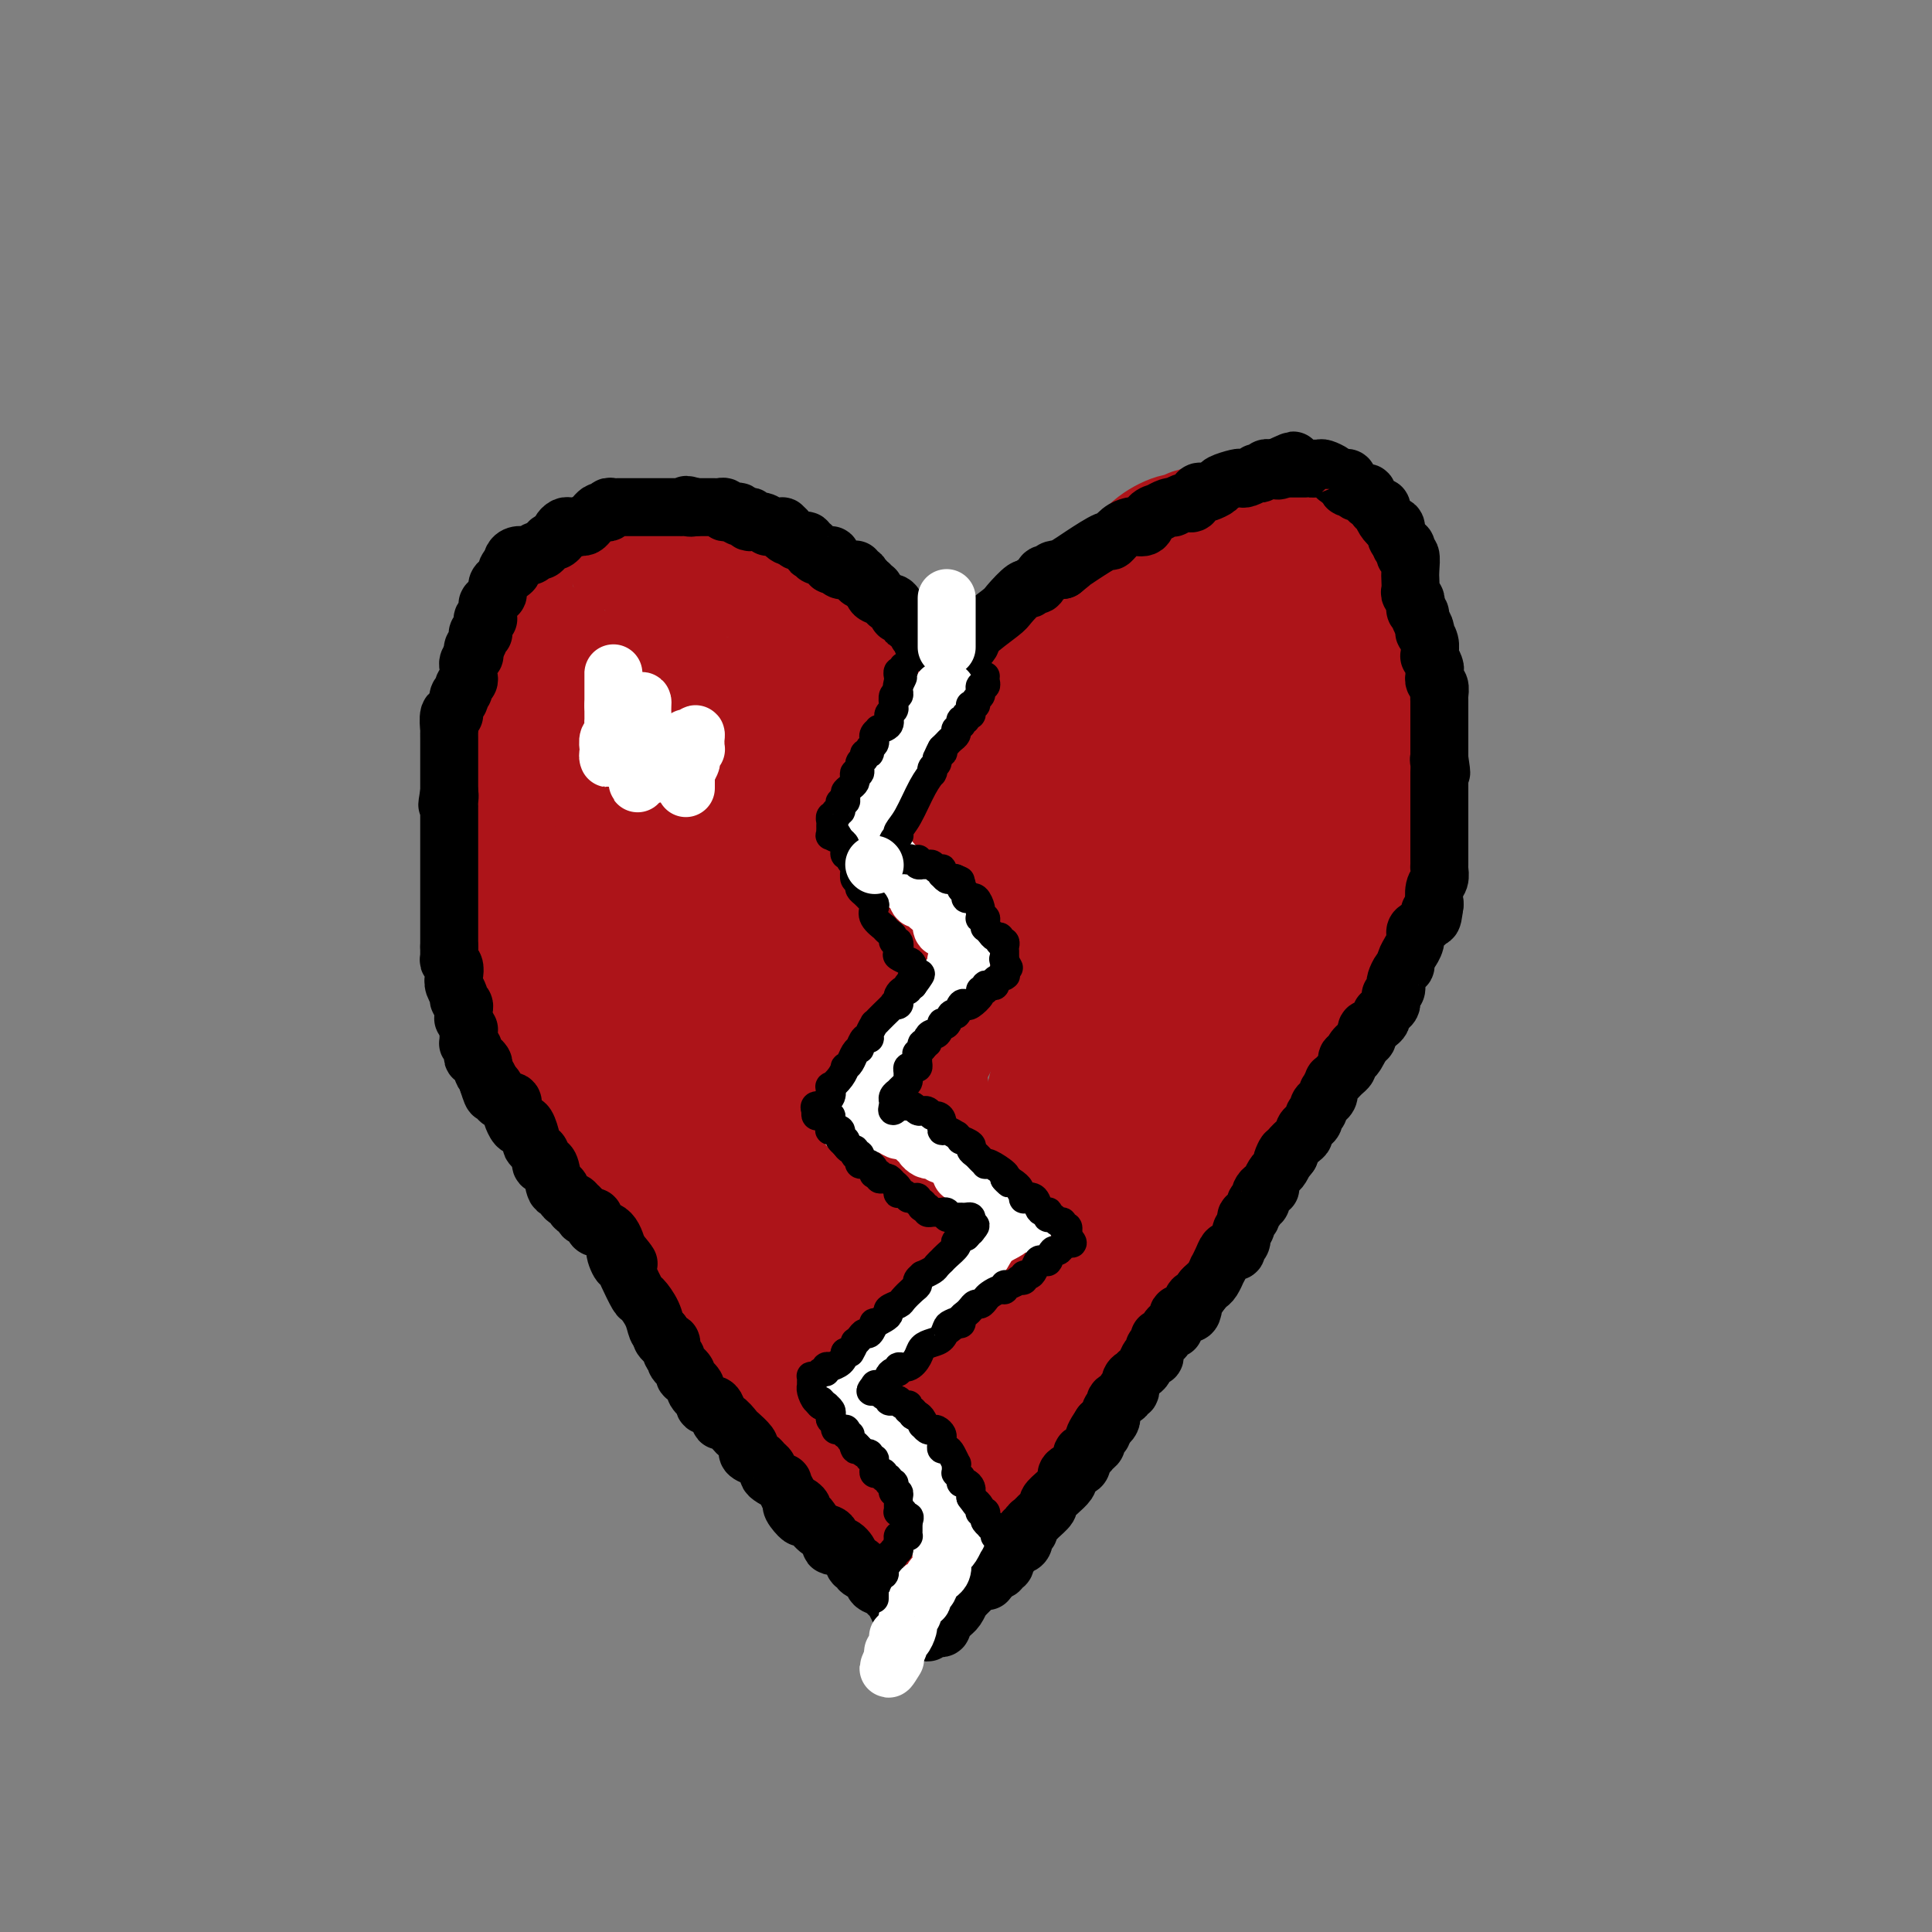 <svg viewBox='0 0 400 400' version='1.1' xmlns='http://www.w3.org/2000/svg' xmlns:xlink='http://www.w3.org/1999/xlink'><rect x="0" y="0" width="400" height="400" fill="#808080" stroke="none"/><g fill='none' stroke='#AD1419' stroke-width='28' stroke-linecap='round' stroke-linejoin='round'><path d='M185,148c0.081,-0.445 0.163,-0.890 0,-1c-0.163,-0.110 -0.569,0.114 -1,0c-0.431,-0.114 -0.885,-0.566 -1,-1c-0.115,-0.434 0.109,-0.851 0,-1c-0.109,-0.149 -0.549,-0.029 -1,0c-0.451,0.029 -0.911,-0.033 -1,0c-0.089,0.033 0.194,0.160 0,0c-0.194,-0.160 -0.866,-0.609 -1,-1c-0.134,-0.391 0.268,-0.725 0,-1c-0.268,-0.275 -1.208,-0.490 -2,-1c-0.792,-0.510 -1.438,-1.314 -2,-2c-0.562,-0.686 -1.042,-1.254 -2,-2c-0.958,-0.746 -2.396,-1.671 -4,-3c-1.604,-1.329 -3.374,-3.062 -5,-5c-1.626,-1.938 -3.107,-4.081 -4,-5c-0.893,-0.919 -1.199,-0.614 -2,-1c-0.801,-0.386 -2.099,-1.462 -3,-2c-0.901,-0.538 -1.406,-0.536 -2,-1c-0.594,-0.464 -1.276,-1.392 -2,-2c-0.724,-0.608 -1.488,-0.894 -2,-1c-0.512,-0.106 -0.770,-0.032 -1,0c-0.230,0.032 -0.432,0.023 -1,0c-0.568,-0.023 -1.503,-0.059 -2,0c-0.497,0.059 -0.556,0.212 -1,0c-0.444,-0.212 -1.274,-0.789 -2,-1c-0.726,-0.211 -1.349,-0.057 -2,0c-0.651,0.057 -1.329,0.016 -2,0c-0.671,-0.016 -1.336,-0.008 -2,0'/><path d='M137,117c-2.514,-0.308 -1.299,-0.079 -1,0c0.299,0.079 -0.319,0.007 -1,0c-0.681,-0.007 -1.424,0.050 -2,0c-0.576,-0.050 -0.984,-0.206 -1,0c-0.016,0.206 0.362,0.775 0,1c-0.362,0.225 -1.463,0.107 -2,0c-0.537,-0.107 -0.511,-0.201 -1,0c-0.489,0.201 -1.493,0.699 -2,1c-0.507,0.301 -0.516,0.406 -1,1c-0.484,0.594 -1.444,1.679 -2,2c-0.556,0.321 -0.708,-0.120 -1,0c-0.292,0.120 -0.723,0.802 -1,1c-0.277,0.198 -0.399,-0.086 -1,0c-0.601,0.086 -1.680,0.544 -2,1c-0.320,0.456 0.120,0.910 0,1c-0.120,0.090 -0.802,-0.184 -1,0c-0.198,0.184 0.086,0.826 0,1c-0.086,0.174 -0.543,-0.121 -1,0c-0.457,0.121 -0.915,0.658 -1,1c-0.085,0.342 0.202,0.491 0,1c-0.202,0.509 -0.894,1.379 -1,2c-0.106,0.621 0.374,0.992 0,1c-0.374,0.008 -1.602,-0.349 -2,0c-0.398,0.349 0.033,1.403 0,2c-0.033,0.597 -0.531,0.736 -1,1c-0.469,0.264 -0.910,0.653 -1,1c-0.090,0.347 0.172,0.654 0,1c-0.172,0.346 -0.778,0.732 -1,1c-0.222,0.268 -0.060,0.418 0,1c0.060,0.582 0.017,1.595 0,2c-0.017,0.405 -0.009,0.203 0,0'/><path d='M110,140c-0.925,2.037 -0.238,0.629 0,1c0.238,0.371 0.025,2.521 0,4c-0.025,1.479 0.137,2.285 0,3c-0.137,0.715 -0.573,1.338 -1,2c-0.427,0.662 -0.847,1.365 -1,3c-0.153,1.635 -0.041,4.204 0,5c0.041,0.796 0.011,-0.181 0,0c-0.011,0.181 -0.003,1.518 0,3c0.003,1.482 0.001,3.108 0,4c-0.001,0.892 -0.001,1.052 0,2c0.001,0.948 0.003,2.686 0,4c-0.003,1.314 -0.011,2.204 0,3c0.011,0.796 0.041,1.498 0,3c-0.041,1.502 -0.155,3.806 0,5c0.155,1.194 0.578,1.279 1,2c0.422,0.721 0.844,2.078 1,3c0.156,0.922 0.047,1.408 0,2c-0.047,0.592 -0.034,1.290 0,2c0.034,0.710 0.087,1.432 0,2c-0.087,0.568 -0.314,0.984 0,2c0.314,1.016 1.170,2.633 2,4c0.830,1.367 1.636,2.482 2,3c0.364,0.518 0.287,0.437 1,1c0.713,0.563 2.216,1.770 3,3c0.784,1.230 0.847,2.483 1,3c0.153,0.517 0.394,0.299 1,1c0.606,0.701 1.577,2.320 2,3c0.423,0.680 0.299,0.419 1,1c0.701,0.581 2.227,2.003 3,3c0.773,0.997 0.792,1.571 1,2c0.208,0.429 0.604,0.715 1,1'/><path d='M128,220c3.153,4.376 2.034,2.818 2,3c-0.034,0.182 1.017,2.106 2,3c0.983,0.894 1.900,0.759 3,2c1.100,1.241 2.385,3.858 3,5c0.615,1.142 0.559,0.810 1,1c0.441,0.190 1.379,0.903 2,2c0.621,1.097 0.927,2.580 1,3c0.073,0.420 -0.086,-0.222 0,0c0.086,0.222 0.417,1.307 1,2c0.583,0.693 1.418,0.994 2,1c0.582,0.006 0.912,-0.284 1,0c0.088,0.284 -0.066,1.140 0,2c0.066,0.860 0.351,1.723 1,2c0.649,0.277 1.662,-0.033 2,0c0.338,0.033 0.001,0.409 0,1c-0.001,0.591 0.333,1.398 1,2c0.667,0.602 1.666,1.000 2,1c0.334,-0.000 0.004,-0.399 0,0c-0.004,0.399 0.318,1.596 1,2c0.682,0.404 1.724,0.016 2,0c0.276,-0.016 -0.214,0.339 0,1c0.214,0.661 1.132,1.626 2,2c0.868,0.374 1.685,0.157 2,0c0.315,-0.157 0.127,-0.253 0,0c-0.127,0.253 -0.193,0.856 0,1c0.193,0.144 0.644,-0.172 1,0c0.356,0.172 0.618,0.831 1,1c0.382,0.169 0.886,-0.150 1,0c0.114,0.150 -0.162,0.771 0,1c0.162,0.229 0.760,0.065 1,0c0.240,-0.065 0.120,-0.033 0,0'/><path d='M163,258c2.703,1.838 1.460,0.433 1,0c-0.460,-0.433 -0.138,0.105 0,1c0.138,0.895 0.092,2.148 0,3c-0.092,0.852 -0.231,1.302 0,3c0.231,1.698 0.831,4.643 1,6c0.169,1.357 -0.095,1.125 0,2c0.095,0.875 0.547,2.856 1,4c0.453,1.144 0.906,1.452 1,2c0.094,0.548 -0.172,1.336 0,2c0.172,0.664 0.781,1.205 1,2c0.219,0.795 0.048,1.846 0,2c-0.048,0.154 0.026,-0.589 0,0c-0.026,0.589 -0.151,2.508 0,3c0.151,0.492 0.579,-0.445 1,0c0.421,0.445 0.835,2.270 1,3c0.165,0.730 0.083,0.365 0,0'/><path d='M170,291c1.018,5.211 0.062,1.739 0,1c-0.062,-0.739 0.768,1.256 1,2c0.232,0.744 -0.134,0.237 0,0c0.134,-0.237 0.768,-0.204 1,0c0.232,0.204 0.062,0.580 0,1c-0.062,0.420 -0.018,0.883 0,1c0.018,0.117 0.009,-0.113 0,0c-0.009,0.113 -0.018,0.570 0,1c0.018,0.430 0.061,0.833 0,1c-0.061,0.167 -0.228,0.098 0,0c0.228,-0.098 0.850,-0.224 1,0c0.150,0.224 -0.170,0.798 0,1c0.170,0.202 0.832,0.033 1,0c0.168,-0.033 -0.158,0.071 0,0c0.158,-0.071 0.800,-0.318 1,0c0.200,0.318 -0.044,1.202 0,1c0.044,-0.202 0.375,-1.489 0,-2c-0.375,-0.511 -1.455,-0.247 -2,-1c-0.545,-0.753 -0.553,-2.522 -1,-3c-0.447,-0.478 -1.332,0.336 -2,0c-0.668,-0.336 -1.117,-1.822 -2,-3c-0.883,-1.178 -2.199,-2.048 -3,-3c-0.801,-0.952 -1.086,-1.986 -2,-4c-0.914,-2.014 -2.457,-5.007 -4,-8'/><path d='M159,276c-2.986,-4.281 -2.950,-3.483 -3,-4c-0.050,-0.517 -0.184,-2.348 -1,-4c-0.816,-1.652 -2.312,-3.124 -3,-4c-0.688,-0.876 -0.566,-1.157 -1,-2c-0.434,-0.843 -1.423,-2.250 -2,-3c-0.577,-0.750 -0.741,-0.844 -1,-1c-0.259,-0.156 -0.612,-0.374 -1,-1c-0.388,-0.626 -0.811,-1.659 -1,-2c-0.189,-0.341 -0.146,0.011 0,0c0.146,-0.011 0.394,-0.385 0,-1c-0.394,-0.615 -1.430,-1.470 -2,-2c-0.570,-0.530 -0.675,-0.733 -1,-1c-0.325,-0.267 -0.872,-0.598 -1,-1c-0.128,-0.402 0.162,-0.875 0,-1c-0.162,-0.125 -0.777,0.100 -1,0c-0.223,-0.100 -0.056,-0.524 0,-1c0.056,-0.476 -0.001,-1.004 0,-1c0.001,0.004 0.058,0.539 0,1c-0.058,0.461 -0.232,0.849 0,1c0.232,0.151 0.868,0.067 1,0c0.132,-0.067 -0.241,-0.115 0,0c0.241,0.115 1.094,0.394 2,1c0.906,0.606 1.864,1.538 2,2c0.136,0.462 -0.551,0.454 0,1c0.551,0.546 2.341,1.647 3,2c0.659,0.353 0.188,-0.042 1,1c0.812,1.042 2.906,3.521 5,6'/><path d='M155,262c2.856,2.659 2.995,1.806 3,2c0.005,0.194 -0.126,1.437 1,3c1.126,1.563 3.507,3.448 5,5c1.493,1.552 2.098,2.771 3,4c0.902,1.229 2.102,2.467 3,4c0.898,1.533 1.493,3.361 2,4c0.507,0.639 0.926,0.091 2,1c1.074,0.909 2.802,3.276 4,5c1.198,1.724 1.866,2.804 3,4c1.134,1.196 2.735,2.509 4,4c1.265,1.491 2.195,3.160 3,4c0.805,0.840 1.487,0.852 2,1c0.513,0.148 0.858,0.432 1,1c0.142,0.568 0.080,1.420 0,2c-0.080,0.580 -0.179,0.887 0,1c0.179,0.113 0.636,0.030 1,0c0.364,-0.030 0.637,-0.008 1,0c0.363,0.008 0.818,0.002 1,0c0.182,-0.002 0.091,-0.001 0,0'/><path d='M202,164c-0.030,-0.301 -0.060,-0.601 0,-1c0.060,-0.399 0.210,-0.896 0,-1c-0.210,-0.104 -0.778,0.184 -1,0c-0.222,-0.184 -0.097,-0.842 0,-1c0.097,-0.158 0.166,0.182 0,0c-0.166,-0.182 -0.566,-0.886 -1,-1c-0.434,-0.114 -0.901,0.363 -1,0c-0.099,-0.363 0.170,-1.564 0,-2c-0.170,-0.436 -0.777,-0.106 -1,0c-0.223,0.106 -0.060,-0.013 0,0c0.060,0.013 0.016,0.157 0,0c-0.016,-0.157 -0.005,-0.616 0,-1c0.005,-0.384 0.004,-0.693 0,-1c-0.004,-0.307 -0.012,-0.611 0,-1c0.012,-0.389 0.044,-0.864 0,-1c-0.044,-0.136 -0.165,0.065 0,0c0.165,-0.065 0.614,-0.398 1,-1c0.386,-0.602 0.707,-1.473 1,-2c0.293,-0.527 0.557,-0.708 1,-1c0.443,-0.292 1.063,-0.694 2,-2c0.937,-1.306 2.190,-3.515 3,-5c0.810,-1.485 1.177,-2.245 2,-3c0.823,-0.755 2.101,-1.505 4,-3c1.899,-1.495 4.418,-3.735 7,-6c2.582,-2.265 5.228,-4.556 7,-6c1.772,-1.444 2.669,-2.043 4,-3c1.331,-0.957 3.094,-2.274 4,-3c0.906,-0.726 0.953,-0.863 1,-1'/><path d='M235,118c4.792,-3.769 3.273,-2.190 3,-2c-0.273,0.190 0.702,-1.007 2,-2c1.298,-0.993 2.921,-1.782 4,-2c1.079,-0.218 1.615,0.134 2,0c0.385,-0.134 0.619,-0.754 1,-1c0.381,-0.246 0.911,-0.119 1,0c0.089,0.119 -0.261,0.228 0,0c0.261,-0.228 1.134,-0.793 2,-1c0.866,-0.207 1.727,-0.056 2,0c0.273,0.056 -0.040,0.015 0,0c0.040,-0.015 0.433,-0.005 1,0c0.567,0.005 1.308,0.005 2,0c0.692,-0.005 1.336,-0.015 2,0c0.664,0.015 1.348,0.056 2,0c0.652,-0.056 1.273,-0.208 2,0c0.727,0.208 1.561,0.777 2,1c0.439,0.223 0.484,0.101 1,0c0.516,-0.101 1.504,-0.182 2,0c0.496,0.182 0.501,0.628 1,1c0.499,0.372 1.492,0.672 2,1c0.508,0.328 0.532,0.685 1,1c0.468,0.315 1.379,0.588 2,1c0.621,0.412 0.950,0.963 1,1c0.050,0.037 -0.180,-0.439 0,0c0.180,0.439 0.769,1.794 1,2c0.231,0.206 0.104,-0.736 1,0c0.896,0.736 2.815,3.150 4,5c1.185,1.850 1.637,3.135 2,4c0.363,0.865 0.636,1.310 1,2c0.364,0.690 0.818,1.626 1,2c0.182,0.374 0.091,0.187 0,0'/><path d='M283,131c1.547,2.652 0.415,1.781 0,2c-0.415,0.219 -0.111,1.526 0,2c0.111,0.474 0.030,0.113 0,1c-0.030,0.887 -0.008,3.021 0,4c0.008,0.979 0.002,0.801 0,1c-0.002,0.199 -0.000,0.774 0,2c0.000,1.226 -0.001,3.104 0,4c0.001,0.896 0.003,0.809 0,2c-0.003,1.191 -0.012,3.660 0,6c0.012,2.340 0.044,4.552 0,6c-0.044,1.448 -0.164,2.134 -1,3c-0.836,0.866 -2.386,1.913 -3,3c-0.614,1.087 -0.291,2.212 0,3c0.291,0.788 0.549,1.237 0,2c-0.549,0.763 -1.905,1.838 -3,4c-1.095,2.162 -1.929,5.409 -3,8c-1.071,2.591 -2.377,4.525 -3,6c-0.623,1.475 -0.561,2.491 -1,3c-0.439,0.509 -1.378,0.512 -2,1c-0.622,0.488 -0.928,1.461 -1,2c-0.072,0.539 0.088,0.643 0,1c-0.088,0.357 -0.425,0.966 -1,2c-0.575,1.034 -1.388,2.494 -2,3c-0.612,0.506 -1.024,0.057 -2,1c-0.976,0.943 -2.516,3.277 -4,5c-1.484,1.723 -2.911,2.836 -4,4c-1.089,1.164 -1.839,2.381 -3,4c-1.161,1.619 -2.734,3.640 -4,5c-1.266,1.360 -2.225,2.058 -3,3c-0.775,0.942 -1.364,2.126 -2,3c-0.636,0.874 -1.318,1.437 -2,2'/><path d='M239,229c-4.762,5.852 -1.666,2.483 -1,2c0.666,-0.483 -1.096,1.920 -2,3c-0.904,1.080 -0.948,0.837 -2,2c-1.052,1.163 -3.113,3.731 -4,5c-0.887,1.269 -0.601,1.238 -1,2c-0.399,0.762 -1.482,2.317 -2,3c-0.518,0.683 -0.469,0.493 -1,1c-0.531,0.507 -1.640,1.712 -3,3c-1.360,1.288 -2.970,2.658 -5,5c-2.030,2.342 -4.479,5.656 -6,8c-1.521,2.344 -2.113,3.719 -3,5c-0.887,1.281 -2.069,2.470 -3,3c-0.931,0.530 -1.611,0.403 -2,1c-0.389,0.597 -0.487,1.918 -1,3c-0.513,1.082 -1.441,1.924 -2,3c-0.559,1.076 -0.750,2.386 -1,3c-0.250,0.614 -0.560,0.531 -1,1c-0.440,0.469 -1.011,1.492 -1,2c0.011,0.508 0.604,0.503 0,1c-0.604,0.497 -2.404,1.495 -3,2c-0.596,0.505 0.012,0.516 0,1c-0.012,0.484 -0.643,1.440 -1,2c-0.357,0.560 -0.439,0.725 -1,1c-0.561,0.275 -1.600,0.661 -2,1c-0.400,0.339 -0.160,0.629 0,1c0.160,0.371 0.239,0.821 0,1c-0.239,0.179 -0.795,0.087 -1,0c-0.205,-0.087 -0.059,-0.168 0,0c0.059,0.168 0.029,0.584 0,1'/><path d='M190,295c-7.358,10.194 -1.254,2.680 1,0c2.254,-2.680 0.657,-0.525 0,0c-0.657,0.525 -0.372,-0.580 0,-1c0.372,-0.420 0.833,-0.155 1,0c0.167,0.155 0.041,0.200 0,0c-0.041,-0.200 0.004,-0.646 0,-1c-0.004,-0.354 -0.058,-0.617 0,-1c0.058,-0.383 0.226,-0.887 0,-1c-0.226,-0.113 -0.848,0.163 -1,0c-0.152,-0.163 0.167,-0.766 0,-1c-0.167,-0.234 -0.818,-0.100 -1,0c-0.182,0.100 0.105,0.168 0,0c-0.105,-0.168 -0.604,-0.570 -1,-1c-0.396,-0.430 -0.691,-0.889 -1,-1c-0.309,-0.111 -0.633,0.125 -1,0c-0.367,-0.125 -0.779,-0.611 -1,-1c-0.221,-0.389 -0.252,-0.682 -1,-1c-0.748,-0.318 -2.214,-0.662 -3,-1c-0.786,-0.338 -0.893,-0.669 -1,-1'/><path d='M181,284c-1.878,-1.341 -1.572,-1.692 -2,-2c-0.428,-0.308 -1.589,-0.572 -2,-1c-0.411,-0.428 -0.071,-1.022 -1,-2c-0.929,-0.978 -3.128,-2.342 -4,-3c-0.872,-0.658 -0.416,-0.609 -1,-1c-0.584,-0.391 -2.206,-1.221 -3,-2c-0.794,-0.779 -0.760,-1.506 -1,-2c-0.240,-0.494 -0.753,-0.756 -1,-1c-0.247,-0.244 -0.227,-0.471 -1,-1c-0.773,-0.529 -2.338,-1.362 -3,-2c-0.662,-0.638 -0.423,-1.082 -1,-2c-0.577,-0.918 -1.972,-2.310 -3,-3c-1.028,-0.690 -1.688,-0.678 -2,-1c-0.312,-0.322 -0.277,-0.980 -1,-2c-0.723,-1.020 -2.205,-2.404 -3,-3c-0.795,-0.596 -0.903,-0.405 -1,-1c-0.097,-0.595 -0.183,-1.976 -1,-3c-0.817,-1.024 -2.366,-1.692 -3,-2c-0.634,-0.308 -0.354,-0.258 -1,-1c-0.646,-0.742 -2.218,-2.277 -3,-3c-0.782,-0.723 -0.773,-0.633 -1,-1c-0.227,-0.367 -0.690,-1.193 -1,-2c-0.310,-0.807 -0.467,-1.597 -1,-2c-0.533,-0.403 -1.443,-0.418 -2,-1c-0.557,-0.582 -0.762,-1.732 -1,-2c-0.238,-0.268 -0.511,0.345 -1,0c-0.489,-0.345 -1.195,-1.648 -2,-2c-0.805,-0.352 -1.711,0.246 -2,0c-0.289,-0.246 0.038,-1.335 0,-2c-0.038,-0.665 -0.439,-0.904 -1,-1c-0.561,-0.096 -1.280,-0.048 -2,0'/><path d='M129,233c-8.020,-8.218 -2.069,-3.263 0,-2c2.069,1.263 0.258,-1.166 -1,-2c-1.258,-0.834 -1.961,-0.074 -2,0c-0.039,0.074 0.585,-0.539 0,-1c-0.585,-0.461 -2.381,-0.770 -3,-1c-0.619,-0.230 -0.062,-0.380 0,-1c0.062,-0.620 -0.369,-1.711 -1,-2c-0.631,-0.289 -1.460,0.225 -2,0c-0.540,-0.225 -0.789,-1.188 -1,-2c-0.211,-0.812 -0.382,-1.474 -1,-2c-0.618,-0.526 -1.681,-0.915 -2,-1c-0.319,-0.085 0.108,0.135 0,0c-0.108,-0.135 -0.751,-0.624 -1,-1c-0.249,-0.376 -0.105,-0.640 0,-1c0.105,-0.360 0.173,-0.818 0,-1c-0.173,-0.182 -0.585,-0.090 -1,0c-0.415,0.090 -0.834,0.178 -1,0c-0.166,-0.178 -0.080,-0.623 0,-1c0.080,-0.377 0.154,-0.687 0,-1c-0.154,-0.313 -0.536,-0.630 -1,-1c-0.464,-0.370 -1.010,-0.792 -1,-1c0.010,-0.208 0.574,-0.202 1,0c0.426,0.202 0.713,0.601 1,1'/><path d='M113,213c-2.443,-3.081 -0.550,-0.784 0,0c0.550,0.784 -0.242,0.055 0,0c0.242,-0.055 1.518,0.562 2,1c0.482,0.438 0.171,0.695 0,1c-0.171,0.305 -0.200,0.658 0,1c0.200,0.342 0.630,0.672 1,1c0.370,0.328 0.681,0.655 1,1c0.319,0.345 0.648,0.707 1,1c0.352,0.293 0.728,0.516 1,1c0.272,0.484 0.439,1.228 1,2c0.561,0.772 1.515,1.572 2,2c0.485,0.428 0.500,0.484 1,1c0.500,0.516 1.483,1.493 2,2c0.517,0.507 0.567,0.543 1,1c0.433,0.457 1.247,1.333 2,3c0.753,1.667 1.444,4.125 2,5c0.556,0.875 0.975,0.166 2,1c1.025,0.834 2.655,3.210 4,5c1.345,1.790 2.406,2.996 3,4c0.594,1.004 0.723,1.808 1,3c0.277,1.192 0.702,2.773 2,4c1.298,1.227 3.468,2.102 4,3c0.532,0.898 -0.573,1.820 0,3c0.573,1.180 2.825,2.617 4,4c1.175,1.383 1.274,2.712 2,4c0.726,1.288 2.078,2.535 3,4c0.922,1.465 1.413,3.147 2,4c0.587,0.853 1.271,0.878 2,2c0.729,1.122 1.504,3.340 2,4c0.496,0.660 0.713,-0.240 1,0c0.287,0.240 0.643,1.620 1,3'/><path d='M163,284c7.888,11.159 2.609,3.556 1,1c-1.609,-2.556 0.451,-0.066 1,1c0.549,1.066 -0.413,0.707 0,1c0.413,0.293 2.200,1.238 3,2c0.800,0.762 0.614,1.340 1,2c0.386,0.660 1.346,1.402 2,2c0.654,0.598 1.002,1.053 1,1c-0.002,-0.053 -0.355,-0.612 0,0c0.355,0.612 1.418,2.397 2,3c0.582,0.603 0.682,0.026 1,0c0.318,-0.026 0.854,0.499 1,1c0.146,0.501 -0.098,0.978 0,1c0.098,0.022 0.538,-0.411 1,0c0.462,0.411 0.946,1.664 1,2c0.054,0.336 -0.322,-0.247 0,0c0.322,0.247 1.342,1.323 2,2c0.658,0.677 0.955,0.956 1,1c0.045,0.044 -0.161,-0.147 0,0c0.161,0.147 0.688,0.630 1,1c0.312,0.370 0.409,0.625 1,1c0.591,0.375 1.675,0.870 2,1c0.325,0.130 -0.110,-0.105 0,0c0.110,0.105 0.766,0.549 1,1c0.234,0.451 0.048,0.909 0,1c-0.048,0.091 0.042,-0.186 0,0c-0.042,0.186 -0.218,0.833 0,1c0.218,0.167 0.828,-0.147 1,0c0.172,0.147 -0.094,0.756 0,1c0.094,0.244 0.547,0.122 1,0'/><path d='M188,311c3.881,4.177 1.082,1.119 0,0c-1.082,-1.119 -0.448,-0.300 0,0c0.448,0.300 0.712,0.080 1,0c0.288,-0.080 0.602,-0.022 1,0c0.398,0.022 0.880,0.006 1,0c0.120,-0.006 -0.122,-0.001 0,0c0.122,0.001 0.607,-0.000 1,0c0.393,0.000 0.693,0.001 1,0c0.307,-0.001 0.620,-0.006 1,0c0.380,0.006 0.827,0.022 1,0c0.173,-0.022 0.073,-0.081 0,0c-0.073,0.081 -0.119,0.302 0,0c0.119,-0.302 0.404,-1.128 1,-2c0.596,-0.872 1.504,-1.791 2,-2c0.496,-0.209 0.578,0.291 1,0c0.422,-0.291 1.182,-1.374 2,-2c0.818,-0.626 1.695,-0.796 2,-1c0.305,-0.204 0.040,-0.442 0,-1c-0.040,-0.558 0.145,-1.435 1,-2c0.855,-0.565 2.378,-0.819 3,-1c0.622,-0.181 0.341,-0.290 1,-1c0.659,-0.710 2.257,-2.022 3,-3c0.743,-0.978 0.632,-1.623 1,-2c0.368,-0.377 1.214,-0.486 2,-1c0.786,-0.514 1.510,-1.433 2,-2c0.490,-0.567 0.745,-0.784 1,-1'/><path d='M217,290c3.324,-3.641 0.133,-2.243 0,-3c-0.133,-0.757 2.791,-3.670 4,-5c1.209,-1.330 0.702,-1.079 1,-2c0.298,-0.921 1.403,-3.014 2,-4c0.597,-0.986 0.688,-0.863 1,-1c0.312,-0.137 0.844,-0.532 1,-1c0.156,-0.468 -0.064,-1.009 0,-2c0.064,-0.991 0.410,-2.433 1,-3c0.590,-0.567 1.422,-0.259 2,-1c0.578,-0.741 0.900,-2.531 1,-3c0.100,-0.469 -0.024,0.383 0,0c0.024,-0.383 0.196,-2.002 1,-3c0.804,-0.998 2.241,-1.377 3,-2c0.759,-0.623 0.841,-1.491 2,-3c1.159,-1.509 3.397,-3.658 4,-5c0.603,-1.342 -0.427,-1.876 0,-2c0.427,-0.124 2.310,0.163 3,0c0.690,-0.163 0.186,-0.775 0,-1c-0.186,-0.225 -0.053,-0.064 0,0c0.053,0.064 0.027,0.032 0,0'/><path d='M243,249c1.975,-2.285 0.913,-1.499 1,-3c0.087,-1.501 1.322,-5.290 4,-11c2.678,-5.710 6.799,-13.341 9,-17c2.201,-3.659 2.481,-3.345 3,-4c0.519,-0.655 1.277,-2.279 2,-3c0.723,-0.721 1.412,-0.541 2,-1c0.588,-0.459 1.076,-1.559 2,-3c0.924,-1.441 2.285,-3.225 3,-4c0.715,-0.775 0.783,-0.541 1,-1c0.217,-0.459 0.584,-1.611 1,-2c0.416,-0.389 0.881,-0.015 1,0c0.119,0.015 -0.108,-0.330 0,-1c0.108,-0.670 0.550,-1.667 1,-2c0.450,-0.333 0.909,-0.002 1,0c0.091,0.002 -0.186,-0.324 0,-1c0.186,-0.676 0.835,-1.701 1,-2c0.165,-0.299 -0.153,0.127 0,0c0.153,-0.127 0.776,-0.808 1,-1c0.224,-0.192 0.050,0.103 0,0c-0.050,-0.103 0.024,-0.605 0,-1c-0.024,-0.395 -0.146,-0.683 0,-1c0.146,-0.317 0.561,-0.662 1,-1c0.439,-0.338 0.902,-0.668 1,-1c0.098,-0.332 -0.170,-0.667 0,-1c0.170,-0.333 0.778,-0.664 1,-1c0.222,-0.336 0.060,-0.678 0,-1c-0.060,-0.322 -0.016,-0.625 0,-1c0.016,-0.375 0.004,-0.822 0,-1c-0.004,-0.178 -0.001,-0.086 0,0c0.001,0.086 0.000,0.168 0,0c-0.000,-0.168 -0.000,-0.584 0,-1'/><path d='M279,183c3.408,-5.584 0.929,-2.043 0,-1c-0.929,1.043 -0.309,-0.411 0,-1c0.309,-0.589 0.306,-0.314 0,-1c-0.306,-0.686 -0.914,-2.334 -1,-3c-0.086,-0.666 0.352,-0.350 0,-1c-0.352,-0.650 -1.493,-2.268 -2,-3c-0.507,-0.732 -0.379,-0.579 -1,-2c-0.621,-1.421 -1.990,-4.415 -3,-7c-1.010,-2.585 -1.660,-4.762 -2,-6c-0.340,-1.238 -0.368,-1.537 -1,-3c-0.632,-1.463 -1.867,-4.091 -3,-7c-1.133,-2.909 -2.163,-6.098 -3,-8c-0.837,-1.902 -1.481,-2.515 -2,-4c-0.519,-1.485 -0.913,-3.841 -1,-5c-0.087,-1.159 0.134,-1.122 0,-2c-0.134,-0.878 -0.625,-2.670 -1,-4c-0.375,-1.330 -0.636,-2.198 -1,-3c-0.364,-0.802 -0.830,-1.538 -1,-2c-0.170,-0.462 -0.045,-0.648 0,-1c0.045,-0.352 0.008,-0.869 0,-1c-0.008,-0.131 0.013,0.122 0,0c-0.013,-0.122 -0.060,-0.621 0,-1c0.060,-0.379 0.226,-0.638 0,-1c-0.226,-0.362 -0.844,-0.827 -1,-1c-0.156,-0.173 0.152,-0.055 0,0c-0.152,0.055 -0.762,0.046 -1,0c-0.238,-0.046 -0.102,-0.128 0,0c0.102,0.128 0.172,0.465 0,1c-0.172,0.535 -0.586,1.267 -1,2'/><path d='M254,118c-0.687,0.723 -0.903,1.531 -1,2c-0.097,0.469 -0.074,0.598 0,1c0.074,0.402 0.200,1.075 0,2c-0.200,0.925 -0.727,2.102 -1,3c-0.273,0.898 -0.294,1.518 -1,4c-0.706,2.482 -2.097,6.826 -3,9c-0.903,2.174 -1.317,2.179 -2,3c-0.683,0.821 -1.633,2.458 -2,3c-0.367,0.542 -0.150,-0.012 0,0c0.150,0.012 0.233,0.591 0,1c-0.233,0.409 -0.784,0.648 -1,1c-0.216,0.352 -0.099,0.816 0,1c0.099,0.184 0.180,0.086 0,0c-0.180,-0.086 -0.622,-0.162 -1,0c-0.378,0.162 -0.694,0.562 -1,0c-0.306,-0.562 -0.603,-2.086 -1,-3c-0.397,-0.914 -0.894,-1.219 -1,-2c-0.106,-0.781 0.178,-2.037 0,-3c-0.178,-0.963 -0.817,-1.634 -1,-2c-0.183,-0.366 0.092,-0.428 0,-1c-0.092,-0.572 -0.549,-1.656 -1,-2c-0.451,-0.344 -0.894,0.051 -1,0c-0.106,-0.051 0.126,-0.547 0,-1c-0.126,-0.453 -0.611,-0.864 -1,-1c-0.389,-0.136 -0.682,0.001 -1,0c-0.318,-0.001 -0.660,-0.141 -1,0c-0.340,0.141 -0.679,0.564 -1,1c-0.321,0.436 -0.625,0.887 -1,1c-0.375,0.113 -0.821,-0.110 -1,0c-0.179,0.110 -0.089,0.555 0,1'/><path d='M230,136c-0.728,0.986 -0.549,1.952 -1,3c-0.451,1.048 -1.534,2.178 -2,3c-0.466,0.822 -0.317,1.338 -1,3c-0.683,1.662 -2.198,4.472 -3,6c-0.802,1.528 -0.893,1.773 -1,2c-0.107,0.227 -0.232,0.434 -1,2c-0.768,1.566 -2.180,4.490 -3,6c-0.820,1.510 -1.049,1.607 -1,2c0.049,0.393 0.374,1.082 0,2c-0.374,0.918 -1.448,2.064 -2,3c-0.552,0.936 -0.582,1.660 -1,3c-0.418,1.340 -1.222,3.295 -2,5c-0.778,1.705 -1.528,3.158 -4,8c-2.472,4.842 -6.666,13.072 -9,18c-2.334,4.928 -2.806,6.553 -4,9c-1.194,2.447 -3.108,5.714 -4,8c-0.892,2.286 -0.760,3.590 -1,4c-0.240,0.410 -0.851,-0.073 -1,0c-0.149,0.073 0.164,0.701 0,1c-0.164,0.299 -0.806,0.270 -1,0c-0.194,-0.270 0.058,-0.782 0,-1c-0.058,-0.218 -0.428,-0.141 0,-2c0.428,-1.859 1.653,-5.654 3,-10c1.347,-4.346 2.816,-9.244 6,-15c3.184,-5.756 8.082,-12.369 11,-16c2.918,-3.631 3.857,-4.279 5,-5c1.143,-0.721 2.491,-1.514 4,-2c1.509,-0.486 3.178,-0.666 4,-1c0.822,-0.334 0.798,-0.821 1,-1c0.202,-0.179 0.629,-0.051 1,0c0.371,0.051 0.685,0.026 1,0'/><path d='M224,171c1.714,-0.677 0.497,-0.370 0,0c-0.497,0.370 -0.276,0.801 0,1c0.276,0.199 0.607,0.165 1,0c0.393,-0.165 0.847,-0.461 1,0c0.153,0.461 0.004,1.681 0,2c-0.004,0.319 0.135,-0.262 1,0c0.865,0.262 2.455,1.367 3,2c0.545,0.633 0.043,0.795 0,1c-0.043,0.205 0.372,0.454 1,1c0.628,0.546 1.469,1.391 2,2c0.531,0.609 0.751,0.983 1,3c0.249,2.017 0.526,5.677 0,10c-0.526,4.323 -1.857,9.309 -3,15c-1.143,5.691 -2.100,12.087 -4,17c-1.900,4.913 -4.744,8.342 -6,10c-1.256,1.658 -0.925,1.545 -1,2c-0.075,0.455 -0.555,1.478 -1,2c-0.445,0.522 -0.854,0.544 -1,0c-0.146,-0.544 -0.030,-1.654 0,-2c0.030,-0.346 -0.028,0.070 0,-1c0.028,-1.070 0.140,-3.627 0,-5c-0.140,-1.373 -0.532,-1.561 1,-7c1.532,-5.439 4.988,-16.128 7,-22c2.012,-5.872 2.580,-6.927 4,-9c1.420,-2.073 3.691,-5.164 5,-7c1.309,-1.836 1.654,-2.418 2,-3'/><path d='M237,183c1.595,-3.056 0.081,-1.194 0,-1c-0.081,0.194 1.271,-1.278 2,-2c0.729,-0.722 0.836,-0.692 1,-1c0.164,-0.308 0.384,-0.952 1,-2c0.616,-1.048 1.627,-2.501 2,-3c0.373,-0.499 0.106,-0.046 0,0c-0.106,0.046 -0.053,-0.316 0,-1c0.053,-0.684 0.104,-1.689 0,-2c-0.104,-0.311 -0.364,0.070 0,0c0.364,-0.070 1.350,-0.593 2,-1c0.650,-0.407 0.963,-0.697 1,-1c0.037,-0.303 -0.201,-0.620 0,-1c0.201,-0.380 0.842,-0.823 1,-1c0.158,-0.177 -0.166,-0.088 0,0c0.166,0.088 0.823,0.175 1,0c0.177,-0.175 -0.124,-0.611 0,-1c0.124,-0.389 0.673,-0.730 1,-1c0.327,-0.270 0.431,-0.467 1,-1c0.569,-0.533 1.603,-1.400 2,-2c0.397,-0.600 0.158,-0.932 0,-1c-0.158,-0.068 -0.236,0.128 0,0c0.236,-0.128 0.784,-0.578 1,-1c0.216,-0.422 0.099,-0.815 0,-1c-0.099,-0.185 -0.181,-0.163 0,0c0.181,0.163 0.626,0.467 1,1c0.374,0.533 0.678,1.295 1,2c0.322,0.705 0.661,1.352 1,2'/><path d='M256,164c0.873,1.283 1.554,1.992 2,3c0.446,1.008 0.655,2.316 1,3c0.345,0.684 0.824,0.745 1,1c0.176,0.255 0.047,0.706 0,1c-0.047,0.294 -0.012,0.431 0,1c0.012,0.569 0.002,1.568 0,2c-0.002,0.432 0.006,0.295 0,1c-0.006,0.705 -0.026,2.253 0,3c0.026,0.747 0.097,0.694 0,1c-0.097,0.306 -0.363,0.971 -1,2c-0.637,1.029 -1.645,2.421 -3,4c-1.355,1.579 -3.058,3.344 -6,7c-2.942,3.656 -7.124,9.203 -10,13c-2.876,3.797 -4.447,5.845 -5,7c-0.553,1.155 -0.086,1.417 -1,2c-0.914,0.583 -3.207,1.486 -4,2c-0.793,0.514 -0.085,0.639 0,1c0.085,0.361 -0.451,0.957 -1,1c-0.549,0.043 -1.110,-0.467 -2,0c-0.890,0.467 -2.107,1.912 -3,3c-0.893,1.088 -1.460,1.818 -2,3c-0.540,1.182 -1.052,2.815 -2,4c-0.948,1.185 -2.333,1.924 -3,3c-0.667,1.076 -0.618,2.491 -1,4c-0.382,1.509 -1.195,3.113 -2,4c-0.805,0.887 -1.602,1.056 -2,2c-0.398,0.944 -0.397,2.662 -1,4c-0.603,1.338 -1.811,2.297 -3,4c-1.189,1.703 -2.359,4.151 -3,5c-0.641,0.849 -0.755,0.100 -1,0c-0.245,-0.100 -0.623,0.450 -1,1'/><path d='M203,256c-3.412,5.940 -1.441,3.788 -1,3c0.441,-0.788 -0.649,-0.214 -1,0c-0.351,0.214 0.038,0.066 0,0c-0.038,-0.066 -0.503,-0.050 -1,0c-0.497,0.050 -1.026,0.133 -1,0c0.026,-0.133 0.606,-0.481 0,0c-0.606,0.481 -2.397,1.792 -4,-4c-1.603,-5.792 -3.019,-18.686 -4,-27c-0.981,-8.314 -1.527,-12.048 -2,-17c-0.473,-4.952 -0.873,-11.122 -1,-14c-0.127,-2.878 0.018,-2.462 0,-3c-0.018,-0.538 -0.200,-2.029 0,-3c0.200,-0.971 0.782,-1.423 1,-2c0.218,-0.577 0.073,-1.279 0,-2c-0.073,-0.721 -0.075,-1.461 0,-2c0.075,-0.539 0.226,-0.876 0,-1c-0.226,-0.124 -0.830,-0.033 -1,0c-0.170,0.033 0.094,0.010 0,0c-0.094,-0.010 -0.547,-0.005 -1,0'/><path d='M187,184c-1.676,-11.645 -1.866,-5.256 -2,-3c-0.134,2.256 -0.211,0.379 -1,-1c-0.789,-1.379 -2.290,-2.260 -3,-3c-0.710,-0.740 -0.631,-1.339 -1,-2c-0.369,-0.661 -1.187,-1.384 -2,-2c-0.813,-0.616 -1.621,-1.125 -2,-2c-0.379,-0.875 -0.329,-2.116 -1,-3c-0.671,-0.884 -2.064,-1.411 -3,-2c-0.936,-0.589 -1.417,-1.240 -2,-2c-0.583,-0.760 -1.269,-1.630 -2,-2c-0.731,-0.370 -1.506,-0.242 -2,-1c-0.494,-0.758 -0.708,-2.403 -1,-3c-0.292,-0.597 -0.661,-0.148 -1,0c-0.339,0.148 -0.647,-0.006 -1,0c-0.353,0.006 -0.751,0.170 -1,0c-0.249,-0.170 -0.348,-0.676 -1,-1c-0.652,-0.324 -1.858,-0.467 -2,-1c-0.142,-0.533 0.778,-1.457 0,-2c-0.778,-0.543 -3.254,-0.705 -4,-1c-0.746,-0.295 0.238,-0.723 0,-1c-0.238,-0.277 -1.699,-0.403 -3,-1c-1.301,-0.597 -2.441,-1.665 -3,-2c-0.559,-0.335 -0.536,0.064 -1,0c-0.464,-0.064 -1.416,-0.592 -2,-1c-0.584,-0.408 -0.802,-0.698 -1,-1c-0.198,-0.302 -0.378,-0.617 -1,-1c-0.622,-0.383 -1.686,-0.835 -2,-1c-0.314,-0.165 0.122,-0.044 0,0c-0.122,0.044 -0.802,0.012 -1,0c-0.198,-0.012 0.086,-0.003 0,0c-0.086,0.003 -0.543,0.002 -1,0'/><path d='M140,145c-4.107,-2.012 -1.875,-0.543 -1,0c0.875,0.543 0.394,0.160 0,0c-0.394,-0.160 -0.702,-0.096 -1,0c-0.298,0.096 -0.587,0.226 -1,0c-0.413,-0.226 -0.952,-0.806 -1,-1c-0.048,-0.194 0.393,0.000 0,0c-0.393,-0.000 -1.621,-0.195 -2,0c-0.379,0.195 0.091,0.778 0,1c-0.091,0.222 -0.742,0.083 -1,0c-0.258,-0.083 -0.122,-0.109 0,0c0.122,0.109 0.229,0.354 0,1c-0.229,0.646 -0.793,1.693 -1,2c-0.207,0.307 -0.056,-0.124 0,0c0.056,0.124 0.016,0.804 0,1c-0.016,0.196 -0.008,-0.093 0,0c0.008,0.093 0.017,0.568 0,1c-0.017,0.432 -0.060,0.820 0,1c0.060,0.180 0.222,0.150 0,0c-0.222,-0.150 -0.829,-0.420 -1,0c-0.171,0.420 0.094,1.531 0,2c-0.094,0.469 -0.547,0.297 -1,1c-0.453,0.703 -0.906,2.280 -1,3c-0.094,0.720 0.171,0.581 0,1c-0.171,0.419 -0.778,1.396 -1,3c-0.222,1.604 -0.060,3.836 0,5c0.060,1.164 0.016,1.260 0,2c-0.016,0.740 -0.004,2.122 0,3c0.004,0.878 0.001,1.251 0,2c-0.001,0.749 -0.001,1.875 0,3'/><path d='M128,176c-0.622,4.919 -0.178,3.218 0,3c0.178,-0.218 0.090,1.048 0,2c-0.090,0.952 -0.182,1.590 0,3c0.182,1.410 0.638,3.593 1,5c0.362,1.407 0.629,2.037 1,3c0.371,0.963 0.847,2.257 2,6c1.153,3.743 2.985,9.934 4,13c1.015,3.066 1.214,3.009 2,5c0.786,1.991 2.161,6.032 3,8c0.839,1.968 1.144,1.864 1,2c-0.144,0.136 -0.736,0.511 0,1c0.736,0.489 2.800,1.093 4,2c1.200,0.907 1.535,2.116 2,3c0.465,0.884 1.059,1.443 2,2c0.941,0.557 2.230,1.114 3,2c0.770,0.886 1.021,2.102 2,3c0.979,0.898 2.687,1.477 4,2c1.313,0.523 2.232,0.991 3,2c0.768,1.009 1.385,2.561 2,3c0.615,0.439 1.229,-0.234 2,0c0.771,0.234 1.698,1.376 2,2c0.302,0.624 -0.022,0.731 0,1c0.022,0.269 0.391,0.699 1,1c0.609,0.301 1.460,0.471 2,1c0.540,0.529 0.771,1.416 1,2c0.229,0.584 0.457,0.863 1,2c0.543,1.137 1.400,3.131 2,4c0.600,0.869 0.944,0.614 1,1c0.056,0.386 -0.177,1.411 0,2c0.177,0.589 0.765,0.740 1,1c0.235,0.260 0.118,0.630 0,1'/><path d='M177,264c1.171,2.233 1.098,1.314 1,1c-0.098,-0.314 -0.223,-0.024 0,0c0.223,0.024 0.792,-0.218 1,0c0.208,0.218 0.056,0.897 0,1c-0.056,0.103 -0.015,-0.369 0,-1c0.015,-0.631 0.005,-1.421 0,-2c-0.005,-0.579 -0.004,-0.946 -2,-4c-1.996,-3.054 -5.987,-8.793 -9,-14c-3.013,-5.207 -5.046,-9.882 -7,-14c-1.954,-4.118 -3.829,-7.679 -6,-12c-2.171,-4.321 -4.637,-9.401 -6,-12c-1.363,-2.599 -1.622,-2.718 -2,-4c-0.378,-1.282 -0.875,-3.728 -1,-5c-0.125,-1.272 0.120,-1.370 0,-2c-0.120,-0.630 -0.607,-1.793 -1,-3c-0.393,-1.207 -0.693,-2.457 -1,-3c-0.307,-0.543 -0.621,-0.377 -1,-1c-0.379,-0.623 -0.823,-2.035 -1,-3c-0.177,-0.965 -0.089,-1.482 0,-2'/><path d='M142,184c-0.774,-2.850 -0.207,-0.476 0,0c0.207,0.476 0.056,-0.947 0,-2c-0.056,-1.053 -0.015,-1.736 0,-2c0.015,-0.264 0.004,-0.111 0,0c-0.004,0.111 -0.001,0.178 0,0c0.001,-0.178 0.000,-0.600 0,-1c-0.000,-0.400 -0.000,-0.777 0,-1c0.000,-0.223 0.000,-0.293 0,-1c-0.000,-0.707 -0.001,-2.050 0,-3c0.001,-0.950 0.003,-1.508 0,-2c-0.003,-0.492 -0.012,-0.918 0,-1c0.012,-0.082 0.045,0.178 0,0c-0.045,-0.178 -0.169,-0.796 0,-1c0.169,-0.204 0.631,0.007 1,0c0.369,-0.007 0.645,-0.231 1,0c0.355,0.231 0.787,0.918 1,1c0.213,0.082 0.206,-0.439 1,0c0.794,0.439 2.389,1.839 3,3c0.611,1.161 0.237,2.081 1,3c0.763,0.919 2.662,1.835 4,3c1.338,1.165 2.115,2.579 3,4c0.885,1.421 1.878,2.850 3,4c1.122,1.150 2.373,2.019 3,3c0.627,0.981 0.630,2.072 1,3c0.370,0.928 1.106,1.694 2,3c0.894,1.306 1.947,3.153 3,5'/><path d='M169,202c4.420,5.279 3.470,2.978 3,3c-0.470,0.022 -0.462,2.369 0,4c0.462,1.631 1.377,2.545 2,3c0.623,0.455 0.955,0.449 1,1c0.045,0.551 -0.198,1.658 0,2c0.198,0.342 0.838,-0.080 1,0c0.162,0.080 -0.153,0.662 0,1c0.153,0.338 0.773,0.433 1,1c0.227,0.567 0.061,1.605 0,2c-0.061,0.395 -0.016,0.148 0,0c0.016,-0.148 0.004,-0.197 0,0c-0.004,0.197 -0.001,0.640 0,1c0.001,0.360 0.000,0.635 0,1c-0.000,0.365 -0.000,0.818 0,1c0.000,0.182 0.000,0.091 0,0'/></g>
<g fill='none' stroke='#000000' stroke-width='12' stroke-linecap='round' stroke-linejoin='round'><path d='M195,133c0.089,0.000 0.178,0.001 0,0c-0.178,-0.001 -0.622,-0.003 -1,0c-0.378,0.003 -0.689,0.011 -1,0c-0.311,-0.011 -0.623,-0.042 -1,0c-0.377,0.042 -0.818,0.157 -1,0c-0.182,-0.157 -0.104,-0.586 0,-1c0.104,-0.414 0.234,-0.814 0,-1c-0.234,-0.186 -0.831,-0.158 -1,0c-0.169,0.158 0.091,0.444 0,0c-0.091,-0.444 -0.531,-1.620 -1,-2c-0.469,-0.380 -0.966,0.034 -1,0c-0.034,-0.034 0.394,-0.516 0,-1c-0.394,-0.484 -1.610,-0.970 -2,-1c-0.390,-0.030 0.046,0.396 0,0c-0.046,-0.396 -0.573,-1.613 -1,-2c-0.427,-0.387 -0.755,0.055 -1,0c-0.245,-0.055 -0.408,-0.606 -1,-1c-0.592,-0.394 -1.612,-0.631 -2,-1c-0.388,-0.369 -0.143,-0.868 0,-1c0.143,-0.132 0.184,0.105 0,0c-0.184,-0.105 -0.592,-0.553 -1,-1'/><path d='M180,121c-2.487,-2.099 -1.206,-1.346 -1,-1c0.206,0.346 -0.663,0.285 -1,0c-0.337,-0.285 -0.142,-0.794 0,-1c0.142,-0.206 0.232,-0.108 0,0c-0.232,0.108 -0.784,0.225 -1,0c-0.216,-0.225 -0.096,-0.793 0,-1c0.096,-0.207 0.166,-0.054 0,0c-0.166,0.054 -0.569,0.011 -1,0c-0.431,-0.011 -0.890,0.012 -1,0c-0.110,-0.012 0.128,-0.059 0,0c-0.128,0.059 -0.623,0.222 -1,0c-0.377,-0.222 -0.636,-0.830 -1,-1c-0.364,-0.170 -0.833,0.098 -1,0c-0.167,-0.098 -0.033,-0.562 0,-1c0.033,-0.438 -0.034,-0.848 0,-1c0.034,-0.152 0.168,-0.044 0,0c-0.168,0.044 -0.637,0.026 -1,0c-0.363,-0.026 -0.619,-0.058 -1,0c-0.381,0.058 -0.886,0.208 -1,0c-0.114,-0.208 0.162,-0.773 0,-1c-0.162,-0.227 -0.761,-0.117 -1,0c-0.239,0.117 -0.119,0.242 0,0c0.119,-0.242 0.238,-0.850 0,-1c-0.238,-0.150 -0.834,0.157 -1,0c-0.166,-0.157 0.096,-0.777 0,-1c-0.096,-0.223 -0.552,-0.050 -1,0c-0.448,0.050 -0.890,-0.025 -1,0c-0.110,0.025 0.111,0.150 0,0c-0.111,-0.150 -0.556,-0.575 -1,-1'/><path d='M164,111c-2.719,-1.503 -1.516,-0.259 -1,0c0.516,0.259 0.346,-0.466 0,-1c-0.346,-0.534 -0.867,-0.875 -1,-1c-0.133,-0.125 0.123,-0.032 0,0c-0.123,0.032 -0.623,0.005 -1,0c-0.377,-0.005 -0.629,0.012 -1,0c-0.371,-0.012 -0.859,-0.055 -1,0c-0.141,0.055 0.067,0.207 0,0c-0.067,-0.207 -0.408,-0.774 -1,-1c-0.592,-0.226 -1.434,-0.112 -2,0c-0.566,0.112 -0.854,0.222 -1,0c-0.146,-0.222 -0.148,-0.778 0,-1c0.148,-0.222 0.447,-0.112 0,0c-0.447,0.112 -1.639,0.226 -2,0c-0.361,-0.226 0.109,-0.792 0,-1c-0.109,-0.208 -0.799,-0.060 -1,0c-0.201,0.060 0.086,0.030 0,0c-0.086,-0.030 -0.544,-0.061 -1,0c-0.456,0.061 -0.910,0.212 -1,0c-0.090,-0.212 0.183,-0.789 0,-1c-0.183,-0.211 -0.823,-0.057 -1,0c-0.177,0.057 0.110,0.015 0,0c-0.110,-0.015 -0.617,-0.004 -1,0c-0.383,0.004 -0.641,0.001 -1,0c-0.359,-0.001 -0.817,-0.000 -1,0c-0.183,0.000 -0.090,0.000 0,0c0.090,-0.000 0.178,-0.000 0,0c-0.178,0.000 -0.622,0.000 -1,0c-0.378,-0.000 -0.689,-0.000 -1,0'/><path d='M144,105c-3.277,-0.928 -1.469,-0.249 -1,0c0.469,0.249 -0.399,0.067 -1,0c-0.601,-0.067 -0.934,-0.018 -1,0c-0.066,0.018 0.136,0.005 0,0c-0.136,-0.005 -0.610,-0.001 -1,0c-0.390,0.001 -0.695,0.000 -1,0c-0.305,-0.000 -0.610,-0.000 -1,0c-0.390,0.000 -0.864,0.000 -1,0c-0.136,-0.000 0.065,-0.000 0,0c-0.065,0.000 -0.395,0.000 -1,0c-0.605,-0.000 -1.484,-0.000 -2,0c-0.516,0.000 -0.668,0.000 -1,0c-0.332,-0.000 -0.844,-0.000 -1,0c-0.156,0.000 0.045,0.000 0,0c-0.045,-0.000 -0.337,-0.000 -1,0c-0.663,0.000 -1.697,0.000 -2,0c-0.303,-0.000 0.125,-0.001 0,0c-0.125,0.001 -0.803,0.004 -1,0c-0.197,-0.004 0.088,-0.015 0,0c-0.088,0.015 -0.548,0.056 -1,0c-0.452,-0.056 -0.895,-0.207 -1,0c-0.105,0.207 0.129,0.774 0,1c-0.129,0.226 -0.622,0.112 -1,0c-0.378,-0.112 -0.640,-0.224 -1,0c-0.360,0.224 -0.817,0.782 -1,1c-0.183,0.218 -0.090,0.097 0,0c0.090,-0.097 0.179,-0.170 0,0c-0.179,0.170 -0.625,0.584 -1,1c-0.375,0.416 -0.679,0.833 -1,1c-0.321,0.167 -0.661,0.083 -1,0'/><path d='M120,109c-1.461,0.619 -1.112,0.165 -1,0c0.112,-0.165 -0.012,-0.041 0,0c0.012,0.041 0.162,-0.000 0,0c-0.162,0.000 -0.635,0.043 -1,0c-0.365,-0.043 -0.623,-0.170 -1,0c-0.377,0.170 -0.875,0.637 -1,1c-0.125,0.363 0.121,0.623 0,1c-0.121,0.377 -0.610,0.870 -1,1c-0.390,0.130 -0.682,-0.105 -1,0c-0.318,0.105 -0.662,0.550 -1,1c-0.338,0.450 -0.672,0.904 -1,1c-0.328,0.096 -0.652,-0.168 -1,0c-0.348,0.168 -0.720,0.766 -1,1c-0.280,0.234 -0.467,0.104 -1,0c-0.533,-0.104 -1.413,-0.182 -2,0c-0.587,0.182 -0.882,0.623 -1,1c-0.118,0.377 -0.059,0.688 0,1'/><path d='M106,117c-2.117,1.417 -0.410,0.958 0,1c0.410,0.042 -0.479,0.585 -1,1c-0.521,0.415 -0.676,0.704 -1,1c-0.324,0.296 -0.818,0.600 -1,1c-0.182,0.400 -0.051,0.894 0,1c0.051,0.106 0.024,-0.178 0,0c-0.024,0.178 -0.045,0.818 0,1c0.045,0.182 0.156,-0.096 0,0c-0.156,0.096 -0.578,0.564 -1,1c-0.422,0.436 -0.845,0.839 -1,1c-0.155,0.161 -0.041,0.081 0,0c0.041,-0.081 0.011,-0.161 0,0c-0.011,0.161 -0.002,0.565 0,1c0.002,0.435 -0.003,0.900 0,1c0.003,0.100 0.015,-0.166 0,0c-0.015,0.166 -0.056,0.765 0,1c0.056,0.235 0.211,0.105 0,0c-0.211,-0.105 -0.788,-0.186 -1,0c-0.212,0.186 -0.061,0.637 0,1c0.061,0.363 0.030,0.636 0,1c-0.030,0.364 -0.060,0.818 0,1c0.060,0.182 0.208,0.090 0,0c-0.208,-0.090 -0.774,-0.179 -1,0c-0.226,0.179 -0.112,0.625 0,1c0.112,0.375 0.222,0.678 0,1c-0.222,0.322 -0.778,0.663 -1,1c-0.222,0.337 -0.111,0.668 0,1'/><path d='M98,135c-1.254,3.023 -0.389,1.579 0,1c0.389,-0.579 0.300,-0.295 0,0c-0.300,0.295 -0.812,0.600 -1,1c-0.188,0.400 -0.051,0.895 0,1c0.051,0.105 0.015,-0.179 0,0c-0.015,0.179 -0.008,0.821 0,1c0.008,0.179 0.017,-0.107 0,0c-0.017,0.107 -0.061,0.606 0,1c0.061,0.394 0.226,0.684 0,1c-0.226,0.316 -0.844,0.657 -1,1c-0.156,0.343 0.150,0.687 0,1c-0.150,0.313 -0.757,0.596 -1,1c-0.243,0.404 -0.121,0.928 0,1c0.121,0.072 0.243,-0.309 0,0c-0.243,0.309 -0.850,1.307 -1,2c-0.150,0.693 0.156,1.082 0,1c-0.156,-0.082 -0.774,-0.635 -1,0c-0.226,0.635 -0.061,2.458 0,3c0.061,0.542 0.016,-0.197 0,0c-0.016,0.197 -0.004,1.332 0,2c0.004,0.668 0.001,0.871 0,1c-0.001,0.129 -0.000,0.185 0,1c0.000,0.815 0.000,2.389 0,3c-0.000,0.611 -0.000,0.259 0,0c0.000,-0.259 0.000,-0.424 0,0c-0.000,0.424 -0.000,1.437 0,2c0.000,0.563 0.000,0.676 0,1c-0.000,0.324 -0.000,0.860 0,1c0.000,0.140 0.000,-0.116 0,0c-0.000,0.116 -0.000,0.605 0,1c0.000,0.395 0.000,0.698 0,1'/><path d='M93,164c-0.774,4.669 -0.207,1.843 0,1c0.207,-0.843 0.056,0.299 0,1c-0.056,0.701 -0.015,0.961 0,1c0.015,0.039 0.004,-0.143 0,0c-0.004,0.143 -0.001,0.612 0,1c0.001,0.388 0.000,0.695 0,1c-0.000,0.305 -0.000,0.606 0,1c0.000,0.394 0.000,0.879 0,1c-0.000,0.121 -0.000,-0.121 0,0c0.000,0.121 0.000,0.606 0,1c-0.000,0.394 -0.000,0.697 0,1c0.000,0.303 0.000,0.607 0,1c-0.000,0.393 -0.000,0.874 0,1c0.000,0.126 0.000,-0.103 0,0c-0.000,0.103 -0.000,0.539 0,1c0.000,0.461 0.000,0.946 0,1c-0.000,0.054 -0.000,-0.322 0,0c0.000,0.322 0.000,1.343 0,2c-0.000,0.657 -0.000,0.949 0,1c0.000,0.051 0.000,-0.140 0,0c-0.000,0.140 -0.000,0.610 0,1c0.000,0.390 0.000,0.698 0,1c-0.000,0.302 -0.000,0.596 0,1c0.000,0.404 0.000,0.917 0,1c-0.000,0.083 0.000,-0.265 0,0c0.000,0.265 0.000,1.141 0,2c0.000,0.859 0.000,1.700 0,2c0.000,0.300 0.000,0.060 0,1c0.000,0.940 0.000,3.061 0,4c0.000,0.939 0.000,0.697 0,1c0.000,0.303 0.000,1.152 0,2'/><path d='M93,196c-0.004,5.130 -0.015,1.955 0,1c0.015,-0.955 0.055,0.310 0,1c-0.055,0.690 -0.207,0.804 0,1c0.207,0.196 0.772,0.472 1,1c0.228,0.528 0.117,1.307 0,2c-0.117,0.693 -0.242,1.299 0,2c0.242,0.701 0.849,1.497 1,2c0.151,0.503 -0.155,0.714 0,1c0.155,0.286 0.773,0.649 1,1c0.227,0.351 0.065,0.690 0,1c-0.065,0.310 -0.031,0.590 0,1c0.031,0.410 0.061,0.950 0,1c-0.061,0.050 -0.212,-0.389 0,0c0.212,0.389 0.789,1.606 1,2c0.211,0.394 0.057,-0.034 0,0c-0.057,0.034 -0.016,0.530 0,1c0.016,0.470 0.008,0.914 0,1c-0.008,0.086 -0.016,-0.184 0,0c0.016,0.184 0.056,0.824 0,1c-0.056,0.176 -0.207,-0.110 0,0c0.207,0.110 0.772,0.617 1,1c0.228,0.383 0.117,0.641 0,1c-0.117,0.359 -0.241,0.817 0,1c0.241,0.183 0.848,0.090 1,0c0.152,-0.090 -0.152,-0.178 0,0c0.152,0.178 0.759,0.621 1,1c0.241,0.379 0.117,0.693 0,1c-0.117,0.307 -0.227,0.608 0,1c0.227,0.392 0.792,0.875 1,1c0.208,0.125 0.059,-0.107 0,0c-0.059,0.107 -0.030,0.554 0,1'/><path d='M101,224c1.404,4.494 0.914,1.730 1,1c0.086,-0.730 0.749,0.574 1,1c0.251,0.426 0.092,-0.025 0,0c-0.092,0.025 -0.116,0.528 0,1c0.116,0.472 0.371,0.914 1,1c0.629,0.086 1.632,-0.186 2,0c0.368,0.186 0.102,0.828 0,1c-0.102,0.172 -0.038,-0.125 0,0c0.038,0.125 0.051,0.672 0,1c-0.051,0.328 -0.167,0.438 0,1c0.167,0.562 0.619,1.575 1,2c0.381,0.425 0.693,0.261 1,0c0.307,-0.261 0.608,-0.618 1,0c0.392,0.618 0.875,2.212 1,3c0.125,0.788 -0.107,0.772 0,1c0.107,0.228 0.554,0.702 1,1c0.446,0.298 0.893,0.421 1,1c0.107,0.579 -0.126,1.614 0,2c0.126,0.386 0.610,0.124 1,0c0.390,-0.124 0.687,-0.111 1,1c0.313,1.111 0.643,3.321 1,4c0.357,0.679 0.740,-0.174 1,0c0.260,0.174 0.397,1.375 1,2c0.603,0.625 1.672,0.673 2,1c0.328,0.327 -0.087,0.932 0,1c0.087,0.068 0.674,-0.401 1,0c0.326,0.401 0.391,1.674 1,2c0.609,0.326 1.761,-0.294 2,0c0.239,0.294 -0.436,1.502 0,2c0.436,0.498 1.982,0.285 3,1c1.018,0.715 1.509,2.357 2,4'/><path d='M128,259c4.191,5.305 1.168,1.068 0,0c-1.168,-1.068 -0.483,1.032 0,2c0.483,0.968 0.763,0.804 1,1c0.237,0.196 0.431,0.753 1,2c0.569,1.247 1.514,3.185 2,4c0.486,0.815 0.512,0.507 1,1c0.488,0.493 1.439,1.787 2,3c0.561,1.213 0.732,2.347 1,3c0.268,0.653 0.634,0.827 1,1'/><path d='M137,276c1.349,2.788 0.222,1.258 0,1c-0.222,-0.258 0.460,0.756 1,1c0.540,0.244 0.937,-0.282 1,0c0.063,0.282 -0.207,1.372 0,2c0.207,0.628 0.890,0.793 1,1c0.110,0.207 -0.355,0.455 0,1c0.355,0.545 1.529,1.388 2,2c0.471,0.612 0.239,0.995 0,1c-0.239,0.005 -0.484,-0.368 0,0c0.484,0.368 1.697,1.476 2,2c0.303,0.524 -0.304,0.463 0,1c0.304,0.537 1.521,1.672 2,2c0.479,0.328 0.221,-0.153 0,0c-0.221,0.153 -0.406,0.938 0,1c0.406,0.062 1.403,-0.598 2,0c0.597,0.598 0.794,2.454 1,3c0.206,0.546 0.420,-0.219 1,0c0.580,0.219 1.527,1.421 2,2c0.473,0.579 0.473,0.536 1,1c0.527,0.464 1.580,1.434 2,2c0.420,0.566 0.208,0.729 0,1c-0.208,0.271 -0.410,0.650 0,1c0.410,0.350 1.432,0.671 2,1c0.568,0.329 0.682,0.667 1,1c0.318,0.333 0.841,0.662 1,1c0.159,0.338 -0.045,0.685 0,1c0.045,0.315 0.341,0.598 1,1c0.659,0.402 1.682,0.922 2,1c0.318,0.078 -0.068,-0.287 0,0c0.068,0.287 0.591,1.225 1,2c0.409,0.775 0.705,1.388 1,2'/><path d='M164,311c4.052,5.674 0.682,2.359 0,1c-0.682,-1.359 1.325,-0.764 2,0c0.675,0.764 0.017,1.695 0,2c-0.017,0.305 0.607,-0.015 1,0c0.393,0.015 0.556,0.367 1,1c0.444,0.633 1.169,1.548 2,2c0.831,0.452 1.766,0.440 2,1c0.234,0.560 -0.234,1.690 0,2c0.234,0.310 1.171,-0.201 2,0c0.829,0.201 1.549,1.114 2,2c0.451,0.886 0.632,1.744 1,2c0.368,0.256 0.922,-0.090 1,0c0.078,0.090 -0.321,0.616 0,1c0.321,0.384 1.360,0.627 2,1c0.640,0.373 0.879,0.874 1,1c0.121,0.126 0.122,-0.125 0,0c-0.122,0.125 -0.368,0.626 0,1c0.368,0.374 1.352,0.620 2,1c0.648,0.380 0.962,0.894 1,1c0.038,0.106 -0.201,-0.197 0,0c0.201,0.197 0.841,0.894 1,1c0.159,0.106 -0.164,-0.378 0,0c0.164,0.378 0.815,1.618 1,2c0.185,0.382 -0.095,-0.095 0,0c0.095,0.095 0.565,0.761 1,1c0.435,0.239 0.835,0.050 1,0c0.165,-0.050 0.096,0.038 0,0c-0.096,-0.038 -0.218,-0.203 0,0c0.218,0.203 0.777,0.772 1,1c0.223,0.228 0.112,0.114 0,0'/><path d='M198,135c0.485,-0.052 0.971,-0.105 1,0c0.029,0.105 -0.398,0.367 0,0c0.398,-0.367 1.620,-1.364 2,-2c0.380,-0.636 -0.081,-0.912 1,-2c1.081,-1.088 3.704,-2.990 5,-4c1.296,-1.010 1.264,-1.130 2,-2c0.736,-0.870 2.239,-2.490 3,-3c0.761,-0.510 0.782,0.089 1,0c0.218,-0.089 0.635,-0.865 1,-1c0.365,-0.135 0.678,0.370 1,0c0.322,-0.370 0.653,-1.615 1,-2c0.347,-0.385 0.709,0.089 1,0c0.291,-0.089 0.512,-0.740 1,-1c0.488,-0.260 1.244,-0.130 2,0'/><path d='M220,118c3.527,-2.786 1.343,-1.250 1,-1c-0.343,0.250 1.155,-0.784 3,-2c1.845,-1.216 4.037,-2.613 5,-3c0.963,-0.387 0.696,0.238 1,0c0.304,-0.238 1.179,-1.338 2,-2c0.821,-0.662 1.587,-0.885 2,-1c0.413,-0.115 0.473,-0.121 1,0c0.527,0.121 1.521,0.368 2,0c0.479,-0.368 0.444,-1.353 1,-2c0.556,-0.647 1.702,-0.957 2,-1c0.298,-0.043 -0.253,0.181 0,0c0.253,-0.181 1.311,-0.767 2,-1c0.689,-0.233 1.011,-0.113 1,0c-0.011,0.113 -0.354,0.219 0,0c0.354,-0.219 1.405,-0.763 2,-1c0.595,-0.237 0.736,-0.168 1,0c0.264,0.168 0.652,0.434 1,0c0.348,-0.434 0.654,-1.569 1,-2c0.346,-0.431 0.730,-0.158 1,0c0.270,0.158 0.426,0.200 1,0c0.574,-0.200 1.567,-0.641 2,-1c0.433,-0.359 0.306,-0.636 1,-1c0.694,-0.364 2.210,-0.816 3,-1c0.790,-0.184 0.856,-0.101 1,0c0.144,0.101 0.367,0.219 1,0c0.633,-0.219 1.675,-0.777 2,-1c0.325,-0.223 -0.068,-0.112 0,0c0.068,0.112 0.595,0.226 1,0c0.405,-0.226 0.686,-0.792 1,-1c0.314,-0.208 0.661,-0.060 1,0c0.339,0.060 0.669,0.030 1,0'/><path d='M264,97c6.969,-3.249 2.391,-0.870 1,0c-1.391,0.870 0.406,0.233 1,0c0.594,-0.233 -0.013,-0.062 0,0c0.013,0.062 0.646,0.017 1,0c0.354,-0.017 0.427,-0.004 1,0c0.573,0.004 1.644,0.000 2,0c0.356,-0.000 -0.003,0.003 0,0c0.003,-0.003 0.368,-0.011 1,0c0.632,0.011 1.531,0.042 2,0c0.469,-0.042 0.508,-0.155 1,0c0.492,0.155 1.439,0.580 2,1c0.561,0.420 0.738,0.835 1,1c0.262,0.165 0.609,0.082 1,0c0.391,-0.082 0.824,-0.162 1,0c0.176,0.162 0.093,0.564 0,1c-0.093,0.436 -0.197,0.904 0,1c0.197,0.096 0.697,-0.182 1,0c0.303,0.182 0.411,0.823 1,1c0.589,0.177 1.659,-0.110 2,0c0.341,0.110 -0.048,0.617 0,1c0.048,0.383 0.534,0.640 1,1c0.466,0.360 0.912,0.821 1,1c0.088,0.179 -0.183,0.076 0,0c0.183,-0.076 0.818,-0.125 1,0c0.182,0.125 -0.091,0.424 0,1c0.091,0.576 0.545,1.429 1,2c0.455,0.571 0.909,0.860 1,1c0.091,0.140 -0.182,0.130 0,0c0.182,-0.130 0.818,-0.381 1,0c0.182,0.381 -0.091,1.395 0,2c0.091,0.605 0.545,0.803 1,1'/><path d='M290,112c1.642,2.249 0.248,1.370 0,1c-0.248,-0.370 0.652,-0.233 1,0c0.348,0.233 0.146,0.562 0,1c-0.146,0.438 -0.235,0.986 0,1c0.235,0.014 0.794,-0.505 1,0c0.206,0.505 0.059,2.033 0,3c-0.059,0.967 -0.030,1.372 0,2c0.030,0.628 0.059,1.478 0,2c-0.059,0.522 -0.208,0.718 0,1c0.208,0.282 0.774,0.652 1,1c0.226,0.348 0.113,0.674 0,1'/><path d='M293,125c0.399,2.186 -0.103,1.150 0,1c0.103,-0.150 0.811,0.585 1,1c0.189,0.415 -0.142,0.509 0,1c0.142,0.491 0.756,1.378 1,2c0.244,0.622 0.118,0.980 0,1c-0.118,0.020 -0.229,-0.298 0,0c0.229,0.298 0.797,1.211 1,2c0.203,0.789 0.040,1.454 0,2c-0.040,0.546 0.042,0.973 0,1c-0.042,0.027 -0.207,-0.348 0,0c0.207,0.348 0.787,1.417 1,2c0.213,0.583 0.061,0.680 0,1c-0.061,0.320 -0.030,0.863 0,1c0.030,0.137 0.061,-0.131 0,0c-0.061,0.131 -0.212,0.662 0,1c0.212,0.338 0.789,0.482 1,1c0.211,0.518 0.057,1.410 0,2c-0.057,0.590 -0.015,0.879 0,1c0.015,0.121 0.004,0.074 0,0c-0.004,-0.074 -0.001,-0.174 0,0c0.001,0.174 0.000,0.624 0,1c-0.000,0.376 -0.000,0.678 0,1c0.000,0.322 0.000,0.664 0,1c-0.000,0.336 -0.000,0.668 0,1c0.000,0.332 0.000,0.665 0,1c-0.000,0.335 -0.000,0.671 0,1c0.000,0.329 0.000,0.652 0,1c-0.000,0.348 -0.000,0.722 0,1c0.000,0.278 0.000,0.459 0,1c-0.000,0.541 -0.000,1.440 0,2c0.000,0.560 0.000,0.780 0,1'/><path d='M298,157c0.774,5.206 0.207,2.222 0,1c-0.207,-1.222 -0.056,-0.680 0,0c0.056,0.680 0.015,1.499 0,2c-0.015,0.501 -0.004,0.685 0,1c0.004,0.315 0.001,0.760 0,1c-0.001,0.240 -0.000,0.275 0,1c0.000,0.725 0.000,2.140 0,3c-0.000,0.860 -0.000,1.165 0,1c0.000,-0.165 0.000,-0.802 0,0c-0.000,0.802 0.000,3.041 0,4c-0.000,0.959 -0.000,0.637 0,1c0.000,0.363 0.000,1.411 0,2c-0.000,0.589 -0.000,0.720 0,1c0.000,0.280 0.001,0.708 0,1c-0.001,0.292 -0.004,0.447 0,1c0.004,0.553 0.015,1.504 0,2c-0.015,0.496 -0.057,0.536 0,1c0.057,0.464 0.211,1.351 0,2c-0.211,0.649 -0.788,1.059 -1,2c-0.212,0.941 -0.061,2.412 0,3c0.061,0.588 0.030,0.294 0,0'/><path d='M297,187c-0.409,5.063 -0.932,2.721 -1,2c-0.068,-0.721 0.317,0.179 0,1c-0.317,0.821 -1.338,1.563 -2,2c-0.662,0.437 -0.966,0.569 -1,1c-0.034,0.431 0.202,1.162 0,2c-0.202,0.838 -0.841,1.782 -1,2c-0.159,0.218 0.164,-0.289 0,0c-0.164,0.289 -0.815,1.373 -1,2c-0.185,0.627 0.095,0.798 0,1c-0.095,0.202 -0.565,0.436 -1,1c-0.435,0.564 -0.835,1.458 -1,2c-0.165,0.542 -0.097,0.733 0,1c0.097,0.267 0.222,0.610 0,1c-0.222,0.390 -0.791,0.825 -1,1c-0.209,0.175 -0.059,0.088 0,0c0.059,-0.088 0.026,-0.177 0,0c-0.026,0.177 -0.046,0.621 0,1c0.046,0.379 0.157,0.693 0,1c-0.157,0.307 -0.581,0.607 -1,1c-0.419,0.393 -0.834,0.880 -1,1c-0.166,0.120 -0.082,-0.125 0,0c0.082,0.125 0.162,0.621 0,1c-0.162,0.379 -0.565,0.640 -1,1c-0.435,0.360 -0.901,0.818 -1,1c-0.099,0.182 0.171,0.086 0,0c-0.171,-0.086 -0.781,-0.163 -1,0c-0.219,0.163 -0.045,0.566 0,1c0.045,0.434 -0.040,0.900 0,1c0.040,0.100 0.203,-0.165 0,0c-0.203,0.165 -0.772,0.762 -1,1c-0.228,0.238 -0.114,0.119 0,0'/><path d='M282,216c-2.482,4.669 -1.187,1.843 -1,1c0.187,-0.843 -0.734,0.299 -1,1c-0.266,0.701 0.122,0.961 0,1c-0.122,0.039 -0.753,-0.145 -1,0c-0.247,0.145 -0.109,0.617 0,1c0.109,0.383 0.188,0.675 0,1c-0.188,0.325 -0.642,0.683 -1,1c-0.358,0.317 -0.618,0.592 -1,1c-0.382,0.408 -0.886,0.949 -1,1c-0.114,0.051 0.162,-0.389 0,0c-0.162,0.389 -0.760,1.606 -1,2c-0.240,0.394 -0.121,-0.035 0,0c0.121,0.035 0.244,0.534 0,1c-0.244,0.466 -0.854,0.898 -1,1c-0.146,0.102 0.172,-0.128 0,0c-0.172,0.128 -0.835,0.613 -1,1c-0.165,0.387 0.167,0.677 0,1c-0.167,0.323 -0.833,0.678 -1,1c-0.167,0.322 0.166,0.611 0,1c-0.166,0.389 -0.831,0.877 -1,1c-0.169,0.123 0.157,-0.118 0,0c-0.157,0.118 -0.799,0.595 -1,1c-0.201,0.405 0.039,0.737 0,1c-0.039,0.263 -0.357,0.455 -1,1c-0.643,0.545 -1.612,1.441 -2,2c-0.388,0.559 -0.194,0.779 0,1'/><path d='M267,239c-2.560,3.528 -1.460,0.847 -1,0c0.460,-0.847 0.282,0.141 0,1c-0.282,0.859 -0.667,1.588 -1,2c-0.333,0.412 -0.615,0.506 -1,1c-0.385,0.494 -0.874,1.389 -1,2c-0.126,0.611 0.111,0.938 0,1c-0.111,0.062 -0.569,-0.142 -1,0c-0.431,0.142 -0.834,0.631 -1,1c-0.166,0.369 -0.096,0.620 0,1c0.096,0.380 0.218,0.889 0,1c-0.218,0.111 -0.775,-0.176 -1,0c-0.225,0.176 -0.117,0.816 0,1c0.117,0.184 0.243,-0.088 0,0c-0.243,0.088 -0.853,0.535 -1,1c-0.147,0.465 0.171,0.948 0,1c-0.171,0.052 -0.831,-0.328 -1,0c-0.169,0.328 0.152,1.363 0,2c-0.152,0.637 -0.777,0.877 -1,1c-0.223,0.123 -0.045,0.128 0,0c0.045,-0.128 -0.043,-0.388 0,0c0.043,0.388 0.219,1.423 0,2c-0.219,0.577 -0.832,0.696 -1,1c-0.168,0.304 0.109,0.793 0,1c-0.109,0.207 -0.603,0.131 -1,0c-0.397,-0.131 -0.698,-0.315 -1,0c-0.302,0.315 -0.606,1.131 -1,2c-0.394,0.869 -0.879,1.791 -1,2c-0.121,0.209 0.122,-0.294 0,0c-0.122,0.294 -0.610,1.387 -1,2c-0.390,0.613 -0.683,0.747 -1,1c-0.317,0.253 -0.659,0.627 -1,1'/><path d='M249,267c-3.245,4.680 -2.357,2.381 -2,2c0.357,-0.381 0.183,1.154 0,2c-0.183,0.846 -0.375,1.001 -1,1c-0.625,-0.001 -1.683,-0.157 -2,0c-0.317,0.157 0.108,0.629 0,1c-0.108,0.371 -0.750,0.643 -1,1c-0.250,0.357 -0.110,0.799 0,1c0.110,0.201 0.188,0.162 0,0c-0.188,-0.162 -0.643,-0.447 -1,0c-0.357,0.447 -0.618,1.625 -1,2c-0.382,0.375 -0.886,-0.053 -1,0c-0.114,0.053 0.163,0.587 0,1c-0.163,0.413 -0.765,0.706 -1,1c-0.235,0.294 -0.104,0.589 0,1c0.104,0.411 0.182,0.937 0,1c-0.182,0.063 -0.622,-0.337 -1,0c-0.378,0.337 -0.694,1.413 -1,2c-0.306,0.587 -0.603,0.687 -1,1c-0.397,0.313 -0.895,0.840 -1,1c-0.105,0.160 0.184,-0.045 0,0c-0.184,0.045 -0.842,0.341 -1,1c-0.158,0.659 0.183,1.682 0,2c-0.183,0.318 -0.890,-0.070 -1,0c-0.110,0.070 0.377,0.596 0,1c-0.377,0.404 -1.617,0.685 -2,1c-0.383,0.315 0.091,0.662 0,1c-0.091,0.338 -0.745,0.665 -1,1c-0.255,0.335 -0.110,0.677 0,1c0.110,0.323 0.183,0.625 0,1c-0.183,0.375 -0.624,0.821 -1,1c-0.376,0.179 -0.688,0.089 -1,0'/><path d='M228,295c-3.185,4.737 -0.646,2.580 0,2c0.646,-0.580 -0.601,0.417 -1,1c-0.399,0.583 0.051,0.751 0,1c-0.051,0.249 -0.604,0.577 -1,1c-0.396,0.423 -0.635,0.939 -1,1c-0.365,0.061 -0.855,-0.334 -1,0c-0.145,0.334 0.054,1.398 0,2c-0.054,0.602 -0.359,0.741 -1,1c-0.641,0.259 -1.616,0.637 -2,1c-0.384,0.363 -0.178,0.712 0,1c0.178,0.288 0.328,0.515 0,1c-0.328,0.485 -1.134,1.229 -2,2c-0.866,0.771 -1.791,1.568 -2,2c-0.209,0.432 0.299,0.498 0,1c-0.299,0.502 -1.405,1.439 -2,2c-0.595,0.561 -0.681,0.745 -1,1c-0.319,0.255 -0.873,0.580 -1,1c-0.127,0.420 0.172,0.936 0,1c-0.172,0.064 -0.816,-0.323 -1,0c-0.184,0.323 0.090,1.357 0,2c-0.090,0.643 -0.545,0.894 -1,1c-0.455,0.106 -0.910,0.066 -1,0c-0.090,-0.066 0.186,-0.159 0,0c-0.186,0.159 -0.833,0.568 -1,1c-0.167,0.432 0.148,0.885 0,1c-0.148,0.115 -0.757,-0.109 -1,0c-0.243,0.109 -0.120,0.551 0,1c0.120,0.449 0.238,0.904 0,1c-0.238,0.096 -0.833,-0.166 -1,0c-0.167,0.166 0.095,0.762 0,1c-0.095,0.238 -0.548,0.119 -1,0'/><path d='M206,325c-3.359,4.638 -0.756,1.233 0,0c0.756,-1.233 -0.336,-0.293 -1,0c-0.664,0.293 -0.898,-0.062 -1,0c-0.102,0.062 -0.070,0.543 0,1c0.070,0.457 0.177,0.892 0,1c-0.177,0.108 -0.639,-0.112 -1,0c-0.361,0.112 -0.623,0.556 -1,1c-0.377,0.444 -0.871,0.888 -1,1c-0.129,0.112 0.106,-0.107 0,0c-0.106,0.107 -0.554,0.540 -1,1c-0.446,0.460 -0.889,0.946 -1,1c-0.111,0.054 0.111,-0.325 0,0c-0.111,0.325 -0.556,1.355 -1,2c-0.444,0.645 -0.889,0.904 -1,1c-0.111,0.096 0.111,0.027 0,0c-0.111,-0.027 -0.556,-0.014 -1,0'/><path d='M196,334c-1.774,1.554 -1.210,0.938 -1,1c0.210,0.062 0.066,0.802 0,1c-0.066,0.198 -0.055,-0.144 0,0c0.055,0.144 0.155,0.776 0,1c-0.155,0.224 -0.563,0.042 -1,0c-0.437,-0.042 -0.902,0.056 -1,0c-0.098,-0.056 0.170,-0.267 0,0c-0.170,0.267 -0.778,1.011 -1,1c-0.222,-0.011 -0.060,-0.776 0,-1c0.060,-0.224 0.016,0.094 0,0c-0.016,-0.094 -0.005,-0.598 0,-1c0.005,-0.402 0.002,-0.701 0,-1'/><path d='M192,335c0.000,-0.687 0.000,-0.905 0,-1c-0.000,-0.095 -0.001,-0.068 0,0c0.001,0.068 0.004,0.176 0,0c-0.004,-0.176 -0.015,-0.636 0,-1c0.015,-0.364 0.056,-0.634 0,-1c-0.056,-0.366 -0.207,-0.829 0,-1c0.207,-0.171 0.774,-0.049 1,0c0.226,0.049 0.113,0.024 0,0'/></g>
<g fill='none' stroke='#FFFFFF' stroke-width='12' stroke-linecap='round' stroke-linejoin='round'><path d='M196,143c-0.423,0.032 -0.845,0.064 -1,0c-0.155,-0.064 -0.041,-0.223 0,0c0.041,0.223 0.009,0.830 0,1c-0.009,0.170 0.006,-0.097 0,0c-0.006,0.097 -0.033,0.556 0,1c0.033,0.444 0.126,0.871 0,1c-0.126,0.129 -0.471,-0.040 -1,0c-0.529,0.040 -1.240,0.290 -2,1c-0.760,0.710 -1.567,1.881 -2,3c-0.433,1.119 -0.492,2.184 -1,3c-0.508,0.816 -1.464,1.381 -2,2c-0.536,0.619 -0.652,1.293 -1,2c-0.348,0.707 -0.930,1.446 -1,2c-0.070,0.554 0.370,0.922 0,1c-0.370,0.078 -1.549,-0.133 -2,0c-0.451,0.133 -0.172,0.609 0,1c0.172,0.391 0.239,0.696 0,1c-0.239,0.304 -0.782,0.607 -1,1c-0.218,0.393 -0.110,0.874 0,1c0.110,0.126 0.223,-0.104 0,0c-0.223,0.104 -0.781,0.543 -1,1c-0.219,0.457 -0.097,0.931 0,1c0.097,0.069 0.171,-0.266 0,0c-0.171,0.266 -0.585,1.133 -1,2'/><path d='M180,168c-2.431,3.808 -0.508,0.827 0,0c0.508,-0.827 -0.400,0.498 -1,1c-0.600,0.502 -0.894,0.180 -1,0c-0.106,-0.180 -0.026,-0.219 0,0c0.026,0.219 -0.004,0.697 0,1c0.004,0.303 0.042,0.432 0,1c-0.042,0.568 -0.163,1.576 0,2c0.163,0.424 0.612,0.264 1,0c0.388,-0.264 0.716,-0.633 1,0c0.284,0.633 0.524,2.266 1,3c0.476,0.734 1.190,0.568 2,1c0.810,0.432 1.718,1.463 2,2c0.282,0.537 -0.062,0.582 0,1c0.062,0.418 0.531,1.209 1,2'/><path d='M186,182c1.643,1.381 1.750,0.335 2,0c0.250,-0.335 0.643,0.043 1,1c0.357,0.957 0.678,2.494 1,3c0.322,0.506 0.647,-0.018 1,0c0.353,0.018 0.736,0.577 1,1c0.264,0.423 0.410,0.709 1,1c0.590,0.291 1.625,0.586 2,1c0.375,0.414 0.089,0.947 0,1c-0.089,0.053 0.018,-0.375 0,0c-0.018,0.375 -0.163,1.553 0,2c0.163,0.447 0.632,0.162 1,0c0.368,-0.162 0.633,-0.201 1,0c0.367,0.201 0.834,0.643 1,1c0.166,0.357 0.030,0.631 0,1c-0.030,0.369 0.044,0.834 0,1c-0.044,0.166 -0.208,0.033 0,0c0.208,-0.033 0.788,0.032 1,0c0.212,-0.032 0.057,-0.163 0,0c-0.057,0.163 -0.016,0.618 0,1c0.016,0.382 0.005,0.691 0,1c-0.005,0.309 -0.005,0.618 0,1c0.005,0.382 0.016,0.837 0,1c-0.016,0.163 -0.059,0.035 0,0c0.059,-0.035 0.219,0.022 0,0c-0.219,-0.022 -0.815,-0.122 -1,0c-0.185,0.122 0.043,0.466 0,1c-0.043,0.534 -0.358,1.259 -1,2c-0.642,0.741 -1.612,1.497 -2,2c-0.388,0.503 -0.194,0.751 0,1'/><path d='M195,205c-1.250,1.785 -2.377,2.749 -3,3c-0.623,0.251 -0.744,-0.209 -1,0c-0.256,0.209 -0.646,1.089 -1,2c-0.354,0.911 -0.672,1.854 -1,2c-0.328,0.146 -0.666,-0.505 -1,0c-0.334,0.505 -0.666,2.168 -1,3c-0.334,0.832 -0.671,0.835 -1,1c-0.329,0.165 -0.649,0.492 -1,1c-0.351,0.508 -0.734,1.197 -1,2c-0.266,0.803 -0.414,1.720 -1,2c-0.586,0.280 -1.611,-0.079 -2,0c-0.389,0.079 -0.142,0.594 0,1c0.142,0.406 0.178,0.701 0,1c-0.178,0.299 -0.569,0.602 -1,1c-0.431,0.398 -0.900,0.890 -1,1c-0.100,0.110 0.169,-0.164 0,0c-0.169,0.164 -0.776,0.765 -1,1c-0.224,0.235 -0.064,0.104 0,0c0.064,-0.104 0.032,-0.182 0,0c-0.032,0.182 -0.065,0.623 0,1c0.065,0.377 0.228,0.688 0,1c-0.228,0.312 -0.846,0.623 -1,1c-0.154,0.377 0.158,0.819 0,1c-0.158,0.181 -0.785,0.100 -1,0c-0.215,-0.100 -0.020,-0.219 0,0c0.020,0.219 -0.137,0.777 0,1c0.137,0.223 0.569,0.112 1,0'/><path d='M177,231c-2.849,4.022 -0.971,1.078 0,0c0.971,-1.078 1.035,-0.290 1,0c-0.035,0.290 -0.170,0.081 0,0c0.170,-0.081 0.643,-0.033 1,0c0.357,0.033 0.596,0.051 1,0c0.404,-0.051 0.973,-0.171 1,0c0.027,0.171 -0.487,0.635 0,1c0.487,0.365 1.976,0.633 3,1c1.024,0.367 1.585,0.833 2,1c0.415,0.167 0.684,0.035 1,0c0.316,-0.035 0.677,0.028 1,0c0.323,-0.028 0.607,-0.148 1,0c0.393,0.148 0.893,0.565 1,1c0.107,0.435 -0.180,0.887 0,1c0.180,0.113 0.826,-0.114 1,0c0.174,0.114 -0.125,0.571 0,1c0.125,0.429 0.673,0.832 1,1c0.327,0.168 0.434,0.102 1,0c0.566,-0.102 1.591,-0.238 2,0c0.409,0.238 0.201,0.851 0,1c-0.201,0.149 -0.394,-0.166 0,0c0.394,0.166 1.375,0.814 2,1c0.625,0.186 0.893,-0.090 1,0c0.107,0.090 0.054,0.545 0,1'/><path d='M198,241c3.472,1.504 1.652,0.263 1,0c-0.652,-0.263 -0.137,0.452 0,1c0.137,0.548 -0.103,0.931 0,1c0.103,0.069 0.549,-0.174 1,0c0.451,0.174 0.908,0.765 1,1c0.092,0.235 -0.182,0.114 0,0c0.182,-0.114 0.820,-0.222 1,0c0.180,0.222 -0.096,0.776 0,1c0.096,0.224 0.565,0.120 1,0c0.435,-0.120 0.837,-0.257 1,0c0.163,0.257 0.086,0.906 0,1c-0.086,0.094 -0.182,-0.367 0,0c0.182,0.367 0.641,1.563 1,2c0.359,0.437 0.618,0.116 1,0c0.382,-0.116 0.887,-0.028 1,0c0.113,0.028 -0.167,-0.003 0,0c0.167,0.003 0.779,0.040 1,0c0.221,-0.040 0.049,-0.155 0,0c-0.049,0.155 0.024,0.582 0,1c-0.024,0.418 -0.146,0.829 0,1c0.146,0.171 0.561,0.102 1,0c0.439,-0.102 0.902,-0.237 1,0c0.098,0.237 -0.170,0.847 0,1c0.170,0.153 0.776,-0.151 1,0c0.224,0.151 0.064,0.757 0,1c-0.064,0.243 -0.032,0.121 0,0'/><path d='M211,252c2.134,1.942 0.968,1.295 0,1c-0.968,-0.295 -1.740,-0.240 -2,0c-0.260,0.240 -0.009,0.665 0,1c0.009,0.335 -0.225,0.580 -1,1c-0.775,0.420 -2.091,1.015 -3,2c-0.909,0.985 -1.409,2.359 -2,3c-0.591,0.641 -1.271,0.548 -2,1c-0.729,0.452 -1.505,1.449 -2,2c-0.495,0.551 -0.707,0.655 -1,1c-0.293,0.345 -0.666,0.932 -1,1c-0.334,0.068 -0.628,-0.384 -1,0c-0.372,0.384 -0.821,1.605 -1,2c-0.179,0.395 -0.090,-0.035 0,0c0.090,0.035 0.179,0.534 0,1c-0.179,0.466 -0.626,0.898 -1,1c-0.374,0.102 -0.674,-0.128 -1,0c-0.326,0.128 -0.678,0.612 -1,1c-0.322,0.388 -0.612,0.678 -1,1c-0.388,0.322 -0.872,0.674 -1,1c-0.128,0.326 0.102,0.626 0,1c-0.102,0.374 -0.535,0.821 -1,1c-0.465,0.179 -0.961,0.089 -1,0c-0.039,-0.089 0.379,-0.178 0,0c-0.379,0.178 -1.555,0.621 -2,1c-0.445,0.379 -0.161,0.693 0,1c0.161,0.307 0.198,0.608 0,1c-0.198,0.392 -0.630,0.875 -1,1c-0.370,0.125 -0.677,-0.107 -1,0c-0.323,0.107 -0.661,0.554 -1,1'/><path d='M183,279c-4.798,4.300 -2.792,1.548 -2,1c0.792,-0.548 0.370,1.106 0,2c-0.370,0.894 -0.686,1.027 -1,1c-0.314,-0.027 -0.624,-0.215 -1,0c-0.376,0.215 -0.819,0.832 -1,1c-0.181,0.168 -0.101,-0.113 0,0c0.101,0.113 0.223,0.619 0,1c-0.223,0.381 -0.793,0.637 -1,1c-0.207,0.363 -0.053,0.832 0,1c0.053,0.168 0.004,0.035 0,0c-0.004,-0.035 0.037,0.029 0,0c-0.037,-0.029 -0.154,-0.151 0,0c0.154,0.151 0.577,0.576 1,1'/><path d='M178,288c-0.837,1.636 -0.431,1.227 0,1c0.431,-0.227 0.886,-0.272 1,0c0.114,0.272 -0.114,0.860 0,1c0.114,0.140 0.568,-0.169 1,0c0.432,0.169 0.840,0.815 1,1c0.160,0.185 0.071,-0.092 0,0c-0.071,0.092 -0.125,0.554 0,1c0.125,0.446 0.429,0.878 1,1c0.571,0.122 1.410,-0.066 2,0c0.590,0.066 0.931,0.385 1,1c0.069,0.615 -0.135,1.527 0,2c0.135,0.473 0.610,0.507 1,1c0.390,0.493 0.697,1.445 1,2c0.303,0.555 0.603,0.713 1,1c0.397,0.287 0.890,0.703 1,1c0.110,0.297 -0.163,0.475 0,1c0.163,0.525 0.761,1.398 1,2c0.239,0.602 0.117,0.935 0,1c-0.117,0.065 -0.230,-0.136 0,0c0.230,0.136 0.801,0.610 1,1c0.199,0.390 0.025,0.696 0,1c-0.025,0.304 0.097,0.608 0,1c-0.097,0.392 -0.414,0.874 0,1c0.414,0.126 1.560,-0.102 2,0c0.440,0.102 0.174,0.535 0,1c-0.174,0.465 -0.257,0.962 0,1c0.257,0.038 0.853,-0.382 1,0c0.147,0.382 -0.157,1.566 0,2c0.157,0.434 0.773,0.117 1,0c0.227,-0.117 0.065,-0.033 0,0c-0.065,0.033 -0.032,0.017 0,0'/><path d='M195,313c2.642,3.742 0.745,0.596 0,0c-0.745,-0.596 -0.340,1.357 0,2c0.340,0.643 0.613,-0.025 1,0c0.387,0.025 0.888,0.741 1,1c0.112,0.259 -0.166,0.059 0,0c0.166,-0.059 0.775,0.023 1,0c0.225,-0.023 0.064,-0.149 0,0c-0.064,0.149 -0.032,0.575 0,1'/><path d='M198,317c0.451,0.874 0.079,1.061 0,1c-0.079,-0.061 0.136,-0.368 0,0c-0.136,0.368 -0.624,1.412 -1,2c-0.376,0.588 -0.641,0.722 -1,1c-0.359,0.278 -0.813,0.701 -1,1c-0.187,0.299 -0.106,0.474 0,1c0.106,0.526 0.236,1.403 0,2c-0.236,0.597 -0.838,0.914 -1,1c-0.162,0.086 0.115,-0.060 0,0c-0.115,0.060 -0.623,0.327 -1,1c-0.377,0.673 -0.622,1.753 -1,2c-0.378,0.247 -0.890,-0.337 -1,0c-0.110,0.337 0.182,1.596 0,2c-0.182,0.404 -0.837,-0.045 -1,0c-0.163,0.045 0.167,0.586 0,1c-0.167,0.414 -0.829,0.703 -1,1c-0.171,0.297 0.151,0.603 0,1c-0.151,0.397 -0.775,0.884 -1,1c-0.225,0.116 -0.050,-0.140 0,0c0.050,0.140 -0.025,0.678 0,1c0.025,0.322 0.150,0.430 0,1c-0.150,0.570 -0.576,1.602 -1,2c-0.424,0.398 -0.845,0.162 -1,0c-0.155,-0.162 -0.045,-0.250 0,0c0.045,0.250 0.026,0.837 0,1c-0.026,0.163 -0.060,-0.097 0,0c0.060,0.097 0.212,0.552 0,1c-0.212,0.448 -0.788,0.890 -1,1c-0.212,0.110 -0.061,-0.111 0,0c0.061,0.111 0.030,0.556 0,1'/><path d='M185,343c-2.022,4.267 -0.578,1.933 0,1c0.578,-0.933 0.289,-0.467 0,0'/></g>
<g fill='none' stroke='#000000' stroke-width='6' stroke-linecap='round' stroke-linejoin='round'><path d='M181,331c0.000,-0.304 0.000,-0.607 0,-1c-0.000,-0.393 -0.001,-0.875 0,-1c0.001,-0.125 0.004,0.106 0,0c-0.004,-0.106 -0.016,-0.551 0,-1c0.016,-0.449 0.061,-0.904 0,-1c-0.061,-0.096 -0.227,0.167 0,0c0.227,-0.167 0.846,-0.766 1,-1c0.154,-0.234 -0.156,-0.105 0,0c0.156,0.105 0.778,0.187 1,0c0.222,-0.187 0.044,-0.642 0,-1c-0.044,-0.358 0.044,-0.618 0,-1c-0.044,-0.382 -0.222,-0.886 0,-1c0.222,-0.114 0.843,0.162 1,0c0.157,-0.162 -0.150,-0.760 0,-1c0.150,-0.240 0.758,-0.120 1,0c0.242,0.120 0.117,0.239 0,0c-0.117,-0.239 -0.227,-0.837 0,-1c0.227,-0.163 0.792,0.110 1,0c0.208,-0.110 0.059,-0.603 0,-1c-0.059,-0.397 -0.030,-0.699 0,-1'/><path d='M186,319c0.770,-1.873 0.196,-0.555 0,0c-0.196,0.555 -0.014,0.345 0,0c0.014,-0.345 -0.140,-0.827 0,-1c0.140,-0.173 0.573,-0.036 1,0c0.427,0.036 0.846,-0.028 1,0c0.154,0.028 0.041,0.147 0,0c-0.041,-0.147 -0.011,-0.562 0,-1c0.011,-0.438 0.003,-0.901 0,-1c-0.003,-0.099 -0.001,0.166 0,0c0.001,-0.166 0.000,-0.762 0,-1c-0.000,-0.238 -0.000,-0.119 0,0'/><path d='M188,315c0.374,-0.861 0.311,-1.015 0,-1c-0.311,0.015 -0.868,0.197 -1,0c-0.132,-0.197 0.161,-0.774 0,-1c-0.161,-0.226 -0.775,-0.102 -1,0c-0.225,0.102 -0.059,0.181 0,0c0.059,-0.181 0.012,-0.622 0,-1c-0.012,-0.378 0.011,-0.692 0,-1c-0.011,-0.308 -0.054,-0.608 0,-1c0.054,-0.392 0.207,-0.874 0,-1c-0.207,-0.126 -0.772,0.106 -1,0c-0.228,-0.106 -0.118,-0.549 0,-1c0.118,-0.451 0.242,-0.909 0,-1c-0.242,-0.091 -0.852,0.186 -1,0c-0.148,-0.186 0.167,-0.834 0,-1c-0.167,-0.166 -0.815,0.149 -1,0c-0.185,-0.149 0.094,-0.762 0,-1c-0.094,-0.238 -0.561,-0.103 -1,0c-0.439,0.103 -0.850,0.172 -1,0c-0.150,-0.172 -0.039,-0.586 0,-1c0.039,-0.414 0.007,-0.828 0,-1c-0.007,-0.172 0.013,-0.103 0,0c-0.013,0.103 -0.059,0.239 0,0c0.059,-0.239 0.222,-0.852 0,-1c-0.222,-0.148 -0.830,0.170 -1,0c-0.170,-0.170 0.099,-0.829 0,-1c-0.099,-0.171 -0.565,0.146 -1,0c-0.435,-0.146 -0.839,-0.756 -1,-1c-0.161,-0.244 -0.081,-0.122 0,0'/><path d='M178,300c-1.791,-2.271 -1.268,-0.450 -1,0c0.268,0.450 0.282,-0.472 0,-1c-0.282,-0.528 -0.859,-0.663 -1,-1c-0.141,-0.337 0.154,-0.875 0,-1c-0.154,-0.125 -0.758,0.162 -1,0c-0.242,-0.162 -0.121,-0.775 0,-1c0.121,-0.225 0.244,-0.063 0,0c-0.244,0.063 -0.854,0.028 -1,0c-0.146,-0.028 0.171,-0.049 0,0c-0.171,0.049 -0.829,0.168 -1,0c-0.171,-0.168 0.147,-0.623 0,-1c-0.147,-0.377 -0.757,-0.675 -1,-1c-0.243,-0.325 -0.117,-0.675 0,-1c0.117,-0.325 0.225,-0.623 0,-1c-0.225,-0.377 -0.782,-0.833 -1,-1c-0.218,-0.167 -0.097,-0.045 0,0c0.097,0.045 0.171,0.013 0,0c-0.171,-0.013 -0.585,-0.006 -1,0'/><path d='M170,291c-1.250,-1.324 -0.373,-0.134 0,0c0.373,0.134 0.244,-0.787 0,-1c-0.244,-0.213 -0.601,0.284 -1,0c-0.399,-0.284 -0.839,-1.347 -1,-2c-0.161,-0.653 -0.043,-0.897 0,-1c0.043,-0.103 0.011,-0.066 0,0c-0.011,0.066 0.000,0.162 0,0c-0.000,-0.162 -0.011,-0.583 0,-1c0.011,-0.417 0.046,-0.829 0,-1c-0.046,-0.171 -0.171,-0.102 0,0c0.171,0.102 0.638,0.238 1,0c0.362,-0.238 0.619,-0.848 1,-1c0.381,-0.152 0.885,0.156 1,0c0.115,-0.156 -0.159,-0.776 0,-1c0.159,-0.224 0.750,-0.052 1,0c0.250,0.052 0.160,-0.017 0,0c-0.160,0.017 -0.389,0.120 0,0c0.389,-0.120 1.397,-0.463 2,-1c0.603,-0.537 0.802,-1.269 1,-2'/><path d='M175,280c1.245,-0.649 0.859,0.228 1,0c0.141,-0.228 0.811,-1.562 1,-2c0.189,-0.438 -0.103,0.018 0,0c0.103,-0.018 0.600,-0.512 1,-1c0.400,-0.488 0.702,-0.971 1,-1c0.298,-0.029 0.592,0.396 1,0c0.408,-0.396 0.931,-1.611 1,-2c0.069,-0.389 -0.314,0.050 0,0c0.314,-0.050 1.326,-0.590 2,-1c0.674,-0.410 1.010,-0.691 1,-1c-0.010,-0.309 -0.367,-0.646 0,-1c0.367,-0.354 1.456,-0.724 2,-1c0.544,-0.276 0.542,-0.456 1,-1c0.458,-0.544 1.375,-1.451 2,-2c0.625,-0.549 0.959,-0.738 1,-1c0.041,-0.262 -0.211,-0.595 0,-1c0.211,-0.405 0.883,-0.883 1,-1c0.117,-0.117 -0.322,0.126 0,0c0.322,-0.126 1.406,-0.622 2,-1c0.594,-0.378 0.697,-0.639 1,-1c0.303,-0.361 0.807,-0.821 1,-1c0.193,-0.179 0.076,-0.076 0,0c-0.076,0.076 -0.113,0.127 0,0c0.113,-0.127 0.374,-0.430 1,-1c0.626,-0.570 1.618,-1.407 2,-2c0.382,-0.593 0.154,-0.944 0,-1c-0.154,-0.056 -0.235,0.181 0,0c0.235,-0.181 0.785,-0.780 1,-1c0.215,-0.220 0.096,-0.059 0,0c-0.096,0.059 -0.170,0.017 0,0c0.170,-0.017 0.585,-0.008 1,0'/><path d='M200,256c3.807,-3.956 0.824,-1.847 0,-1c-0.824,0.847 0.512,0.434 1,0c0.488,-0.434 0.128,-0.887 0,-1c-0.128,-0.113 -0.024,0.113 0,0c0.024,-0.113 -0.031,-0.566 0,-1c0.031,-0.434 0.148,-0.848 0,-1c-0.148,-0.152 -0.562,-0.041 -1,0c-0.438,0.041 -0.901,0.011 -1,0c-0.099,-0.011 0.167,-0.003 0,0c-0.167,0.003 -0.767,0.002 -1,0c-0.233,-0.002 -0.100,-0.004 0,0c0.100,0.004 0.166,0.015 0,0c-0.166,-0.015 -0.566,-0.057 -1,0c-0.434,0.057 -0.904,0.211 -1,0c-0.096,-0.211 0.182,-0.789 0,-1c-0.182,-0.211 -0.823,-0.056 -1,0c-0.177,0.056 0.110,0.012 0,0c-0.110,-0.012 -0.617,0.007 -1,0c-0.383,-0.007 -0.642,-0.040 -1,0c-0.358,0.040 -0.817,0.154 -1,0c-0.183,-0.154 -0.092,-0.577 0,-1'/><path d='M192,250c-1.636,-0.399 -1.226,0.103 -1,0c0.226,-0.103 0.267,-0.812 0,-1c-0.267,-0.188 -0.842,0.146 -1,0c-0.158,-0.146 0.102,-0.770 0,-1c-0.102,-0.230 -0.566,-0.065 -1,0c-0.434,0.065 -0.838,0.031 -1,0c-0.162,-0.031 -0.082,-0.060 0,0c0.082,0.060 0.167,0.210 0,0c-0.167,-0.210 -0.585,-0.778 -1,-1c-0.415,-0.222 -0.828,-0.097 -1,0c-0.172,0.097 -0.102,0.166 0,0c0.102,-0.166 0.235,-0.567 0,-1c-0.235,-0.433 -0.837,-0.900 -1,-1c-0.163,-0.100 0.115,0.166 0,0c-0.115,-0.166 -0.623,-0.763 -1,-1c-0.377,-0.237 -0.623,-0.115 -1,0c-0.377,0.115 -0.885,0.224 -1,0c-0.115,-0.224 0.162,-0.782 0,-1c-0.162,-0.218 -0.764,-0.097 -1,0c-0.236,0.097 -0.105,0.170 0,0c0.105,-0.170 0.186,-0.584 0,-1c-0.186,-0.416 -0.637,-0.833 -1,-1c-0.363,-0.167 -0.637,-0.083 -1,0c-0.363,0.083 -0.815,0.167 -1,0c-0.185,-0.167 -0.101,-0.585 0,-1c0.101,-0.415 0.220,-0.829 0,-1c-0.220,-0.171 -0.780,-0.101 -1,0c-0.220,0.101 -0.100,0.233 0,0c0.100,-0.233 0.181,-0.832 0,-1c-0.181,-0.168 -0.623,0.095 -1,0c-0.377,-0.095 -0.688,-0.547 -1,-1'/><path d='M175,237c-2.561,-2.270 -0.462,-1.446 0,-1c0.462,0.446 -0.713,0.513 -1,0c-0.287,-0.513 0.316,-1.604 0,-2c-0.316,-0.396 -1.549,-0.095 -2,0c-0.451,0.095 -0.120,-0.017 0,0c0.120,0.017 0.029,0.162 0,0c-0.029,-0.162 0.003,-0.632 0,-1c-0.003,-0.368 -0.043,-0.634 0,-1c0.043,-0.366 0.169,-0.833 0,-1c-0.169,-0.167 -0.633,-0.034 -1,0c-0.367,0.034 -0.637,-0.029 -1,0c-0.363,0.029 -0.818,0.151 -1,0c-0.182,-0.151 -0.091,-0.576 0,-1'/><path d='M169,230c-0.767,-1.324 0.317,-1.133 1,-1c0.683,0.133 0.966,0.209 1,0c0.034,-0.209 -0.181,-0.702 0,-1c0.181,-0.298 0.756,-0.399 1,-1c0.244,-0.601 0.156,-1.702 0,-2c-0.156,-0.298 -0.378,0.205 0,0c0.378,-0.205 1.358,-1.119 2,-2c0.642,-0.881 0.947,-1.729 1,-2c0.053,-0.271 -0.144,0.035 0,0c0.144,-0.035 0.630,-0.409 1,-1c0.370,-0.591 0.625,-1.398 1,-2c0.375,-0.602 0.870,-1.000 1,-1c0.130,0.000 -0.105,0.399 0,0c0.105,-0.399 0.549,-1.594 1,-2c0.451,-0.406 0.909,-0.021 1,0c0.091,0.021 -0.184,-0.322 0,-1c0.184,-0.678 0.828,-1.692 1,-2c0.172,-0.308 -0.127,0.089 0,0c0.127,-0.089 0.679,-0.664 1,-1c0.321,-0.336 0.412,-0.433 1,-1c0.588,-0.567 1.673,-1.605 2,-2c0.327,-0.395 -0.106,-0.148 0,0c0.106,0.148 0.750,0.198 1,0c0.250,-0.198 0.106,-0.645 0,-1c-0.106,-0.355 -0.173,-0.617 0,-1c0.173,-0.383 0.585,-0.887 1,-1c0.415,-0.113 0.833,0.166 1,0c0.167,-0.166 0.083,-0.775 0,-1c-0.083,-0.225 -0.167,-0.064 0,0c0.167,0.064 0.583,0.032 1,0'/><path d='M189,204c3.094,-4.185 0.829,-1.646 0,-1c-0.829,0.646 -0.222,-0.600 0,-1c0.222,-0.400 0.060,0.046 0,0c-0.060,-0.046 -0.017,-0.585 0,-1c0.017,-0.415 0.009,-0.708 0,-1'/><path d='M189,200c-0.218,-0.841 -0.763,-0.945 -1,-1c-0.237,-0.055 -0.168,-0.061 0,0c0.168,0.061 0.433,0.189 0,0c-0.433,-0.189 -1.565,-0.695 -2,-1c-0.435,-0.305 -0.172,-0.410 0,-1c0.172,-0.590 0.252,-1.665 0,-2c-0.252,-0.335 -0.836,0.069 -1,0c-0.164,-0.069 0.092,-0.613 0,-1c-0.092,-0.387 -0.533,-0.618 -1,-1c-0.467,-0.382 -0.962,-0.914 -1,-1c-0.038,-0.086 0.379,0.275 0,0c-0.379,-0.275 -1.554,-1.187 -2,-2c-0.446,-0.813 -0.162,-1.527 0,-2c0.162,-0.473 0.201,-0.704 0,-1c-0.201,-0.296 -0.643,-0.657 -1,-1c-0.357,-0.343 -0.631,-0.667 -1,-1c-0.369,-0.333 -0.835,-0.676 -1,-1c-0.165,-0.324 -0.030,-0.629 0,-1c0.030,-0.371 -0.045,-0.807 0,-1c0.045,-0.193 0.209,-0.142 0,0c-0.209,0.142 -0.792,0.375 -1,0c-0.208,-0.375 -0.041,-1.358 0,-2c0.041,-0.642 -0.045,-0.941 0,-1c0.045,-0.059 0.222,0.124 0,0c-0.222,-0.124 -0.844,-0.554 -1,-1c-0.156,-0.446 0.155,-0.907 0,-1c-0.155,-0.093 -0.776,0.182 -1,0c-0.224,-0.182 -0.050,-0.822 0,-1c0.050,-0.178 -0.025,0.106 0,0c0.025,-0.106 0.150,-0.602 0,-1c-0.150,-0.398 -0.575,-0.699 -1,-1'/><path d='M174,174c-2.486,-4.244 -1.202,-1.854 -1,-1c0.202,0.854 -0.678,0.174 -1,0c-0.322,-0.174 -0.086,0.160 0,0c0.086,-0.160 0.023,-0.812 0,-1c-0.023,-0.188 -0.007,0.090 0,0c0.007,-0.090 0.006,-0.546 0,-1c-0.006,-0.454 -0.015,-0.905 0,-1c0.015,-0.095 0.056,0.167 0,0c-0.056,-0.167 -0.207,-0.762 0,-1c0.207,-0.238 0.774,-0.119 1,0c0.226,0.119 0.112,0.238 0,0c-0.112,-0.238 -0.223,-0.834 0,-1c0.223,-0.166 0.778,0.096 1,0c0.222,-0.096 0.111,-0.552 0,-1c-0.111,-0.448 -0.222,-0.890 0,-1c0.222,-0.110 0.778,0.111 1,0c0.222,-0.111 0.111,-0.556 0,-1'/><path d='M175,165c0.419,-0.798 -0.032,-0.792 0,-1c0.032,-0.208 0.549,-0.628 1,-1c0.451,-0.372 0.838,-0.695 1,-1c0.162,-0.305 0.100,-0.592 0,-1c-0.100,-0.408 -0.238,-0.936 0,-1c0.238,-0.064 0.852,0.338 1,0c0.148,-0.338 -0.172,-1.414 0,-2c0.172,-0.586 0.834,-0.682 1,-1c0.166,-0.318 -0.166,-0.860 0,-1c0.166,-0.140 0.829,0.121 1,0c0.171,-0.121 -0.152,-0.624 0,-1c0.152,-0.376 0.777,-0.627 1,-1c0.223,-0.373 0.044,-0.870 0,-1c-0.044,-0.130 0.049,0.107 0,0c-0.049,-0.107 -0.238,-0.557 0,-1c0.238,-0.443 0.905,-0.878 1,-1c0.095,-0.122 -0.381,0.069 0,0c0.381,-0.069 1.619,-0.397 2,-1c0.381,-0.603 -0.094,-1.480 0,-2c0.094,-0.520 0.756,-0.683 1,-1c0.244,-0.317 0.069,-0.788 0,-1c-0.069,-0.212 -0.033,-0.166 0,0c0.033,0.166 0.061,0.452 0,0c-0.061,-0.452 -0.213,-1.640 0,-2c0.213,-0.360 0.789,0.110 1,0c0.211,-0.110 0.057,-0.799 0,-1c-0.057,-0.201 -0.016,0.085 0,0c0.016,-0.085 0.008,-0.543 0,-1'/><path d='M186,142c1.701,-3.515 0.455,-0.802 0,0c-0.455,0.802 -0.118,-0.306 0,-1c0.118,-0.694 0.018,-0.974 0,-1c-0.018,-0.026 0.048,0.203 0,0c-0.048,-0.203 -0.209,-0.838 0,-1c0.209,-0.162 0.787,0.149 1,0c0.213,-0.149 0.061,-0.757 0,-1c-0.061,-0.243 -0.030,-0.122 0,0'/><path d='M204,140c-0.031,0.301 -0.061,0.602 0,1c0.061,0.398 0.214,0.894 0,1c-0.214,0.106 -0.793,-0.179 -1,0c-0.207,0.179 -0.040,0.822 0,1c0.040,0.178 -0.046,-0.110 0,0c0.046,0.110 0.222,0.618 0,1c-0.222,0.382 -0.844,0.638 -1,1c-0.156,0.362 0.154,0.828 0,1c-0.154,0.172 -0.774,0.049 -1,0c-0.226,-0.049 -0.060,-0.023 0,0c0.060,0.023 0.012,0.044 0,0c-0.012,-0.044 0.012,-0.151 0,0c-0.012,0.151 -0.059,0.561 0,1c0.059,0.439 0.226,0.906 0,1c-0.226,0.094 -0.844,-0.186 -1,0c-0.156,0.186 0.151,0.838 0,1c-0.151,0.162 -0.759,-0.168 -1,0c-0.241,0.168 -0.116,0.833 0,1c0.116,0.167 0.224,-0.162 0,0c-0.224,0.162 -0.781,0.817 -1,1c-0.219,0.183 -0.100,-0.106 0,0c0.100,0.106 0.181,0.606 0,1c-0.181,0.394 -0.626,0.683 -1,1c-0.374,0.317 -0.678,0.662 -1,1c-0.322,0.338 -0.661,0.669 -1,1'/><path d='M195,155c-1.410,2.560 -0.434,1.459 0,1c0.434,-0.459 0.327,-0.277 0,0c-0.327,0.277 -0.872,0.649 -1,1c-0.128,0.351 0.163,0.681 0,1c-0.163,0.319 -0.781,0.627 -1,1c-0.219,0.373 -0.040,0.810 0,1c0.040,0.190 -0.060,0.134 0,0c0.060,-0.134 0.278,-0.347 0,0c-0.278,0.347 -1.054,1.255 -2,3c-0.946,1.745 -2.061,4.327 -3,6c-0.939,1.673 -1.701,2.437 -2,3c-0.299,0.563 -0.135,0.924 0,1c0.135,0.076 0.242,-0.134 0,0c-0.242,0.134 -0.835,0.613 -1,1c-0.165,0.387 0.096,0.682 0,1c-0.096,0.318 -0.548,0.659 -1,1'/><path d='M184,176c-1.719,3.189 -0.517,0.661 0,0c0.517,-0.661 0.348,0.545 0,1c-0.348,0.455 -0.877,0.159 -1,0c-0.123,-0.159 0.159,-0.182 0,0c-0.159,0.182 -0.761,0.569 -1,1c-0.239,0.431 -0.117,0.905 0,1c0.117,0.095 0.227,-0.189 0,0c-0.227,0.189 -0.793,0.850 -1,1c-0.207,0.150 -0.057,-0.212 0,0c0.057,0.212 0.019,0.999 0,1c-0.019,0.001 -0.020,-0.785 0,-1c0.020,-0.215 0.060,0.139 0,0c-0.060,-0.139 -0.218,-0.773 0,-1c0.218,-0.227 0.814,-0.047 1,0c0.186,0.047 -0.038,-0.040 0,0c0.038,0.040 0.339,0.207 1,0c0.661,-0.207 1.683,-0.787 2,-1c0.317,-0.213 -0.070,-0.057 0,0c0.070,0.057 0.596,0.015 1,0c0.404,-0.015 0.687,-0.004 1,0c0.313,0.004 0.657,0.002 1,0'/><path d='M188,178c1.038,-0.463 0.134,-0.120 0,0c-0.134,0.120 0.504,0.018 1,0c0.496,-0.018 0.850,0.048 1,0c0.150,-0.048 0.096,-0.209 0,0c-0.096,0.209 -0.233,0.787 0,1c0.233,0.213 0.836,0.061 1,0c0.164,-0.061 -0.110,-0.030 0,0c0.110,0.030 0.604,0.060 1,0c0.396,-0.060 0.695,-0.208 1,0c0.305,0.208 0.617,0.773 1,1c0.383,0.227 0.838,0.117 1,0c0.162,-0.117 0.032,-0.242 0,0c-0.032,0.242 0.033,0.849 0,1c-0.033,0.151 -0.163,-0.155 0,0c0.163,0.155 0.621,0.773 1,1c0.379,0.227 0.680,0.065 1,0c0.320,-0.065 0.660,-0.032 1,0'/><path d='M198,182c1.565,0.632 0.476,0.210 0,0c-0.476,-0.210 -0.339,-0.210 0,0c0.339,0.210 0.879,0.631 1,1c0.121,0.369 -0.179,0.688 0,1c0.179,0.312 0.835,0.618 1,1c0.165,0.382 -0.162,0.841 0,1c0.162,0.159 0.814,0.018 1,0c0.186,-0.018 -0.094,0.085 0,0c0.094,-0.085 0.561,-0.359 1,0c0.439,0.359 0.849,1.350 1,2c0.151,0.650 0.044,0.958 0,1c-0.044,0.042 -0.026,-0.182 0,0c0.026,0.182 0.060,0.771 0,1c-0.060,0.229 -0.213,0.099 0,0c0.213,-0.099 0.792,-0.167 1,0c0.208,0.167 0.044,0.571 0,1c-0.044,0.429 0.030,0.885 0,1c-0.030,0.115 -0.166,-0.109 0,0c0.166,0.109 0.633,0.551 1,1c0.367,0.449 0.633,0.905 1,1c0.367,0.095 0.834,-0.172 1,0c0.166,0.172 0.030,0.781 0,1c-0.030,0.219 0.044,0.048 0,0c-0.044,-0.048 -0.208,0.029 0,0c0.208,-0.029 0.788,-0.162 1,0c0.212,0.162 0.057,0.621 0,1c-0.057,0.379 -0.015,0.679 0,1c0.015,0.321 0.004,0.663 0,1c-0.004,0.337 -0.002,0.668 0,1'/><path d='M208,199c1.547,2.643 0.415,0.750 0,0c-0.415,-0.750 -0.112,-0.359 0,0c0.112,0.359 0.032,0.684 0,1c-0.032,0.316 -0.016,0.623 0,1c0.016,0.377 0.033,0.823 0,1c-0.033,0.177 -0.117,0.086 0,0c0.117,-0.086 0.434,-0.168 0,0c-0.434,0.168 -1.618,0.585 -2,1c-0.382,0.415 0.037,0.829 0,1c-0.037,0.171 -0.530,0.100 -1,0c-0.470,-0.100 -0.917,-0.230 -1,0c-0.083,0.230 0.199,0.819 0,1c-0.199,0.181 -0.879,-0.045 -1,0c-0.121,0.045 0.319,0.360 0,1c-0.319,0.640 -1.395,1.606 -2,2c-0.605,0.394 -0.739,0.218 -1,0c-0.261,-0.218 -0.648,-0.478 -1,0c-0.352,0.478 -0.668,1.695 -1,2c-0.332,0.305 -0.681,-0.303 -1,0c-0.319,0.303 -0.610,1.516 -1,2c-0.390,0.484 -0.879,0.237 -1,0c-0.121,-0.237 0.126,-0.466 0,0c-0.126,0.466 -0.626,1.627 -1,2c-0.374,0.373 -0.622,-0.041 -1,0c-0.378,0.041 -0.885,0.537 -1,1c-0.115,0.463 0.161,0.894 0,1c-0.161,0.106 -0.760,-0.113 -1,0c-0.240,0.113 -0.120,0.556 0,1'/><path d='M191,217c-2.569,2.719 -0.492,0.518 0,0c0.492,-0.518 -0.600,0.649 -1,1c-0.400,0.351 -0.106,-0.112 0,0c0.106,0.112 0.026,0.801 0,1c-0.026,0.199 0.003,-0.091 0,0c-0.003,0.091 -0.039,0.563 0,1c0.039,0.437 0.154,0.838 0,1c-0.154,0.162 -0.576,0.085 -1,0c-0.424,-0.085 -0.848,-0.178 -1,0c-0.152,0.178 -0.030,0.626 0,1c0.030,0.374 -0.031,0.675 0,1c0.031,0.325 0.153,0.675 0,1c-0.153,0.325 -0.581,0.626 -1,1c-0.419,0.374 -0.830,0.822 -1,1c-0.170,0.178 -0.098,0.086 0,0c0.098,-0.086 0.222,-0.168 0,0c-0.222,0.168 -0.792,0.585 -1,1c-0.208,0.415 -0.056,0.830 0,1c0.056,0.170 0.015,0.097 0,0c-0.015,-0.097 -0.004,-0.218 0,0c0.004,0.218 0.001,0.777 0,1c-0.001,0.223 -0.001,0.112 0,0'/><path d='M185,229c-0.690,1.856 0.585,0.498 1,0c0.415,-0.498 -0.029,-0.134 0,0c0.029,0.134 0.532,0.040 1,0c0.468,-0.040 0.900,-0.025 1,0c0.100,0.025 -0.132,0.059 0,0c0.132,-0.059 0.627,-0.213 1,0c0.373,0.213 0.625,0.793 1,1c0.375,0.207 0.874,0.041 1,0c0.126,-0.041 -0.120,0.043 0,0c0.120,-0.043 0.606,-0.214 1,0c0.394,0.214 0.696,0.813 1,1c0.304,0.187 0.611,-0.037 1,0c0.389,0.037 0.859,0.334 1,1c0.141,0.666 -0.049,1.699 0,2c0.049,0.301 0.337,-0.130 1,0c0.663,0.130 1.702,0.823 2,1c0.298,0.177 -0.145,-0.160 0,0c0.145,0.160 0.879,0.816 1,1c0.121,0.184 -0.371,-0.106 0,0c0.371,0.106 1.606,0.606 2,1c0.394,0.394 -0.052,0.680 0,1c0.052,0.320 0.603,0.672 1,1c0.397,0.328 0.639,0.630 1,1c0.361,0.370 0.840,0.806 1,1c0.160,0.194 0.002,0.145 0,0c-0.002,-0.145 0.153,-0.385 1,0c0.847,0.385 2.385,1.396 3,2c0.615,0.604 0.308,0.802 0,1'/><path d='M208,244c2.062,1.969 0.217,0.391 0,0c-0.217,-0.391 1.194,0.403 2,1c0.806,0.597 1.007,0.995 1,1c-0.007,0.005 -0.223,-0.384 0,0c0.223,0.384 0.886,1.543 1,2c0.114,0.457 -0.319,0.214 0,0c0.319,-0.214 1.392,-0.398 2,0c0.608,0.398 0.752,1.378 1,2c0.248,0.622 0.602,0.885 1,1c0.398,0.115 0.842,0.082 1,0c0.158,-0.082 0.031,-0.214 0,0c-0.031,0.214 0.034,0.774 0,1c-0.034,0.226 -0.168,0.117 0,0c0.168,-0.117 0.637,-0.243 1,0c0.363,0.243 0.619,0.854 1,1c0.381,0.146 0.887,-0.172 1,0c0.113,0.172 -0.166,0.834 0,1c0.166,0.166 0.776,-0.166 1,0c0.224,0.166 0.060,0.829 0,1c-0.060,0.171 -0.016,-0.150 0,0c0.016,0.150 0.004,0.771 0,1c-0.004,0.229 -0.001,0.065 0,0c0.001,-0.065 0.001,-0.033 0,0'/><path d='M221,256c1.998,2.094 0.494,1.330 0,1c-0.494,-0.330 0.022,-0.224 0,0c-0.022,0.224 -0.580,0.568 -1,1c-0.420,0.432 -0.700,0.953 -1,1c-0.300,0.047 -0.619,-0.379 -1,0c-0.381,0.379 -0.823,1.564 -1,2c-0.177,0.436 -0.089,0.123 0,0c0.089,-0.123 0.179,-0.057 0,0c-0.179,0.057 -0.626,0.105 -1,0c-0.374,-0.105 -0.673,-0.364 -1,0c-0.327,0.364 -0.680,1.352 -1,2c-0.320,0.648 -0.606,0.957 -1,1c-0.394,0.043 -0.897,-0.181 -1,0c-0.103,0.181 0.193,0.765 0,1c-0.193,0.235 -0.874,0.119 -1,0c-0.126,-0.119 0.304,-0.243 0,0c-0.304,0.243 -1.342,0.853 -2,1c-0.658,0.147 -0.936,-0.168 -1,0c-0.064,0.168 0.085,0.820 0,1c-0.085,0.180 -0.404,-0.110 -1,0c-0.596,0.110 -1.469,0.621 -2,1c-0.531,0.379 -0.719,0.626 -1,1c-0.281,0.374 -0.654,0.873 -1,1c-0.346,0.127 -0.666,-0.120 -1,0c-0.334,0.120 -0.681,0.607 -1,1c-0.319,0.393 -0.611,0.693 -1,1c-0.389,0.307 -0.874,0.621 -1,1c-0.126,0.379 0.107,0.823 0,1c-0.107,0.177 -0.553,0.089 -1,0'/><path d='M198,274c-3.511,2.793 -0.789,0.776 0,0c0.789,-0.776 -0.356,-0.311 -1,0c-0.644,0.311 -0.788,0.467 -1,1c-0.212,0.533 -0.493,1.443 -1,2c-0.507,0.557 -1.240,0.761 -2,1c-0.760,0.239 -1.548,0.513 -2,1c-0.452,0.487 -0.569,1.187 -1,2c-0.431,0.813 -1.177,1.737 -2,2c-0.823,0.263 -1.722,-0.137 -2,0c-0.278,0.137 0.066,0.811 0,1c-0.066,0.189 -0.543,-0.107 -1,0c-0.457,0.107 -0.896,0.616 -1,1c-0.104,0.384 0.126,0.642 0,1c-0.126,0.358 -0.607,0.817 -1,1c-0.393,0.183 -0.696,0.092 -1,0'/><path d='M182,287c-2.701,2.027 -1.453,0.595 -1,0c0.453,-0.595 0.110,-0.351 0,0c-0.110,0.351 0.013,0.811 0,1c-0.013,0.189 -0.162,0.107 0,0c0.162,-0.107 0.636,-0.239 1,0c0.364,0.239 0.618,0.849 1,1c0.382,0.151 0.891,-0.155 1,0c0.109,0.155 -0.182,0.773 0,1c0.182,0.227 0.836,0.065 1,0c0.164,-0.065 -0.163,-0.031 0,0c0.163,0.031 0.814,0.060 1,0c0.186,-0.060 -0.095,-0.208 0,0c0.095,0.208 0.565,0.773 1,1c0.435,0.227 0.835,0.116 1,0c0.165,-0.116 0.096,-0.237 0,0c-0.096,0.237 -0.218,0.833 0,1c0.218,0.167 0.777,-0.095 1,0c0.223,0.095 0.112,0.548 0,1'/><path d='M189,293c1.250,0.885 0.874,0.097 1,0c0.126,-0.097 0.755,0.496 1,1c0.245,0.504 0.107,0.919 0,1c-0.107,0.081 -0.183,-0.171 0,0c0.183,0.171 0.623,0.767 1,1c0.377,0.233 0.690,0.104 1,0c0.310,-0.104 0.618,-0.182 1,0c0.382,0.182 0.837,0.623 1,1c0.163,0.377 0.032,0.691 0,1c-0.032,0.309 0.034,0.612 0,1c-0.034,0.388 -0.167,0.860 0,1c0.167,0.140 0.633,-0.051 1,0c0.367,0.051 0.634,0.343 1,1c0.366,0.657 0.829,1.678 1,2c0.171,0.322 0.050,-0.053 0,0c-0.050,0.053 -0.027,0.536 0,1c0.027,0.464 0.060,0.908 0,1c-0.060,0.092 -0.213,-0.167 0,0c0.213,0.167 0.792,0.762 1,1c0.208,0.238 0.045,0.119 0,0c-0.045,-0.119 0.026,-0.238 0,0c-0.026,0.238 -0.151,0.834 0,1c0.151,0.166 0.576,-0.099 1,0c0.424,0.099 0.846,0.562 1,1c0.154,0.438 0.041,0.852 0,1c-0.041,0.148 -0.011,0.029 0,0c0.011,-0.029 0.003,0.031 0,0c-0.003,-0.031 -0.001,-0.152 0,0c0.001,0.152 0.000,0.576 0,1'/><path d='M201,310c2.023,2.812 1.082,1.341 1,1c-0.082,-0.341 0.696,0.448 1,1c0.304,0.552 0.133,0.869 0,1c-0.133,0.131 -0.228,0.077 0,0c0.228,-0.077 0.778,-0.178 1,0c0.222,0.178 0.116,0.635 0,1c-0.116,0.365 -0.241,0.636 0,1c0.241,0.364 0.849,0.819 1,1c0.151,0.181 -0.156,0.087 0,0c0.156,-0.087 0.774,-0.168 1,0c0.226,0.168 0.061,0.584 0,1c-0.061,0.416 -0.017,0.833 0,1c0.017,0.167 0.009,0.083 0,0'/></g>
<g fill='none' stroke='#FFFFFF' stroke-width='12' stroke-linecap='round' stroke-linejoin='round'><path d='M127,146c0.000,0.089 0.000,0.177 0,0c0.000,-0.177 -0.000,-0.621 0,-1c0.000,-0.379 0.000,-0.693 0,-1c-0.000,-0.307 0.000,-0.608 0,-1c0.000,-0.392 -0.000,-0.874 0,-1c0.000,-0.126 0.000,0.105 0,0c-0.000,-0.105 0.000,-0.546 0,-1c0.000,-0.454 -0.000,-0.923 0,-1c0.000,-0.077 0.000,0.236 0,0c-0.000,-0.236 0.000,-1.020 0,-1c0.000,0.020 0.000,0.846 0,1c0.000,0.154 -0.000,-0.362 0,0c0.000,0.362 0.000,1.603 0,2c0.000,0.397 -0.000,-0.048 0,0c0.000,0.048 0.000,0.590 0,1c0.000,0.410 0.000,0.687 0,1c0.000,0.313 -0.000,0.661 0,1c0.000,0.339 0.000,0.670 0,1'/><path d='M127,146c0.000,0.898 0.001,0.142 0,0c-0.001,-0.142 -0.004,0.328 0,1c0.004,0.672 0.015,1.545 0,2c-0.015,0.455 -0.057,0.490 0,1c0.057,0.510 0.211,1.494 0,2c-0.211,0.506 -0.788,0.533 -1,1c-0.212,0.467 -0.058,1.375 0,2c0.058,0.625 0.020,0.967 0,1c-0.020,0.033 -0.020,-0.244 0,0c0.020,0.244 0.062,1.008 0,1c-0.062,-0.008 -0.226,-0.790 0,-1c0.226,-0.210 0.844,0.150 1,0c0.156,-0.150 -0.150,-0.811 0,-1c0.150,-0.189 0.757,0.095 1,0c0.243,-0.095 0.122,-0.569 0,-1c-0.122,-0.431 -0.244,-0.818 0,-1c0.244,-0.182 0.853,-0.157 1,0c0.147,0.157 -0.167,0.446 0,0c0.167,-0.446 0.815,-1.629 1,-2c0.185,-0.371 -0.094,0.069 0,0c0.094,-0.069 0.561,-0.647 1,-1c0.439,-0.353 0.849,-0.480 1,-1c0.151,-0.520 0.043,-1.434 0,-2c-0.043,-0.566 -0.022,-0.783 0,-1'/><path d='M132,146c1.155,-1.504 1.043,-0.763 1,0c-0.043,0.763 -0.015,1.549 0,2c0.015,0.451 0.018,0.569 0,1c-0.018,0.431 -0.057,1.176 0,2c0.057,0.824 0.212,1.726 0,2c-0.212,0.274 -0.789,-0.081 -1,0c-0.211,0.081 -0.057,0.599 0,1c0.057,0.401 0.015,0.684 0,1c-0.015,0.316 -0.004,0.663 0,1c0.004,0.337 0.001,0.664 0,1c-0.001,0.336 -0.000,0.681 0,1c0.000,0.319 0.000,0.611 0,1c-0.000,0.389 0.000,0.876 0,1c-0.000,0.124 -0.001,-0.114 0,0c0.001,0.114 0.003,0.581 0,1c-0.003,0.419 -0.012,0.789 0,1c0.012,0.211 0.044,0.263 0,0c-0.044,-0.263 -0.166,-0.840 0,-1c0.166,-0.160 0.619,0.097 1,0c0.381,-0.097 0.691,-0.549 1,-1'/><path d='M134,160c0.201,-0.353 -0.297,-0.237 0,0c0.297,0.237 1.389,0.595 2,0c0.611,-0.595 0.741,-2.143 1,-3c0.259,-0.857 0.648,-1.022 1,-1c0.352,0.022 0.669,0.230 1,0c0.331,-0.230 0.676,-0.899 1,-1c0.324,-0.101 0.625,0.367 1,0c0.375,-0.367 0.822,-1.567 1,-2c0.178,-0.433 0.086,-0.099 0,0c-0.086,0.099 -0.167,-0.037 0,0c0.167,0.037 0.580,0.248 1,0c0.420,-0.248 0.846,-0.956 1,-1c0.154,-0.044 0.038,0.575 0,1c-0.038,0.425 0.004,0.657 0,1c-0.004,0.343 -0.053,0.798 0,1c0.053,0.202 0.206,0.153 0,0c-0.206,-0.153 -0.773,-0.409 -1,0c-0.227,0.409 -0.113,1.482 0,2c0.113,0.518 0.227,0.482 0,1c-0.227,0.518 -0.793,1.592 -1,2c-0.207,0.408 -0.056,0.151 0,0c0.056,-0.151 0.015,-0.194 0,0c-0.015,0.194 -0.004,0.627 0,1c0.004,0.373 0.002,0.687 0,1'/><path d='M142,162c0.000,1.619 0.000,1.167 0,1c0.000,-0.167 0.000,-0.048 0,0c0.000,0.048 0.000,0.024 0,0'/><path d='M181,179c0.000,0.000 0.100,0.100 0.1,0.1'/><path d='M196,134c0.000,-0.416 0.000,-0.833 0,-1c0.000,-0.167 0.000,-0.086 0,0c0.000,0.086 0.000,0.177 0,0c0.000,-0.177 0.000,-0.621 0,-1c0.000,-0.379 0.000,-0.693 0,-1c0.000,-0.307 0.000,-0.607 0,-1c0.000,-0.393 0.000,-0.877 0,-1c0.000,-0.123 0.000,0.117 0,0c0.000,-0.117 0.000,-0.592 0,-1c0.000,-0.408 0.000,-0.750 0,-1c0.000,-0.250 0.000,-0.407 0,-1c-0.000,-0.593 0.000,-1.623 0,-2c0.000,-0.377 0.000,-0.102 0,0c0.000,0.102 -0.000,0.029 0,0c0.000,-0.029 0.000,-0.015 0,0'/></g>
</svg>
